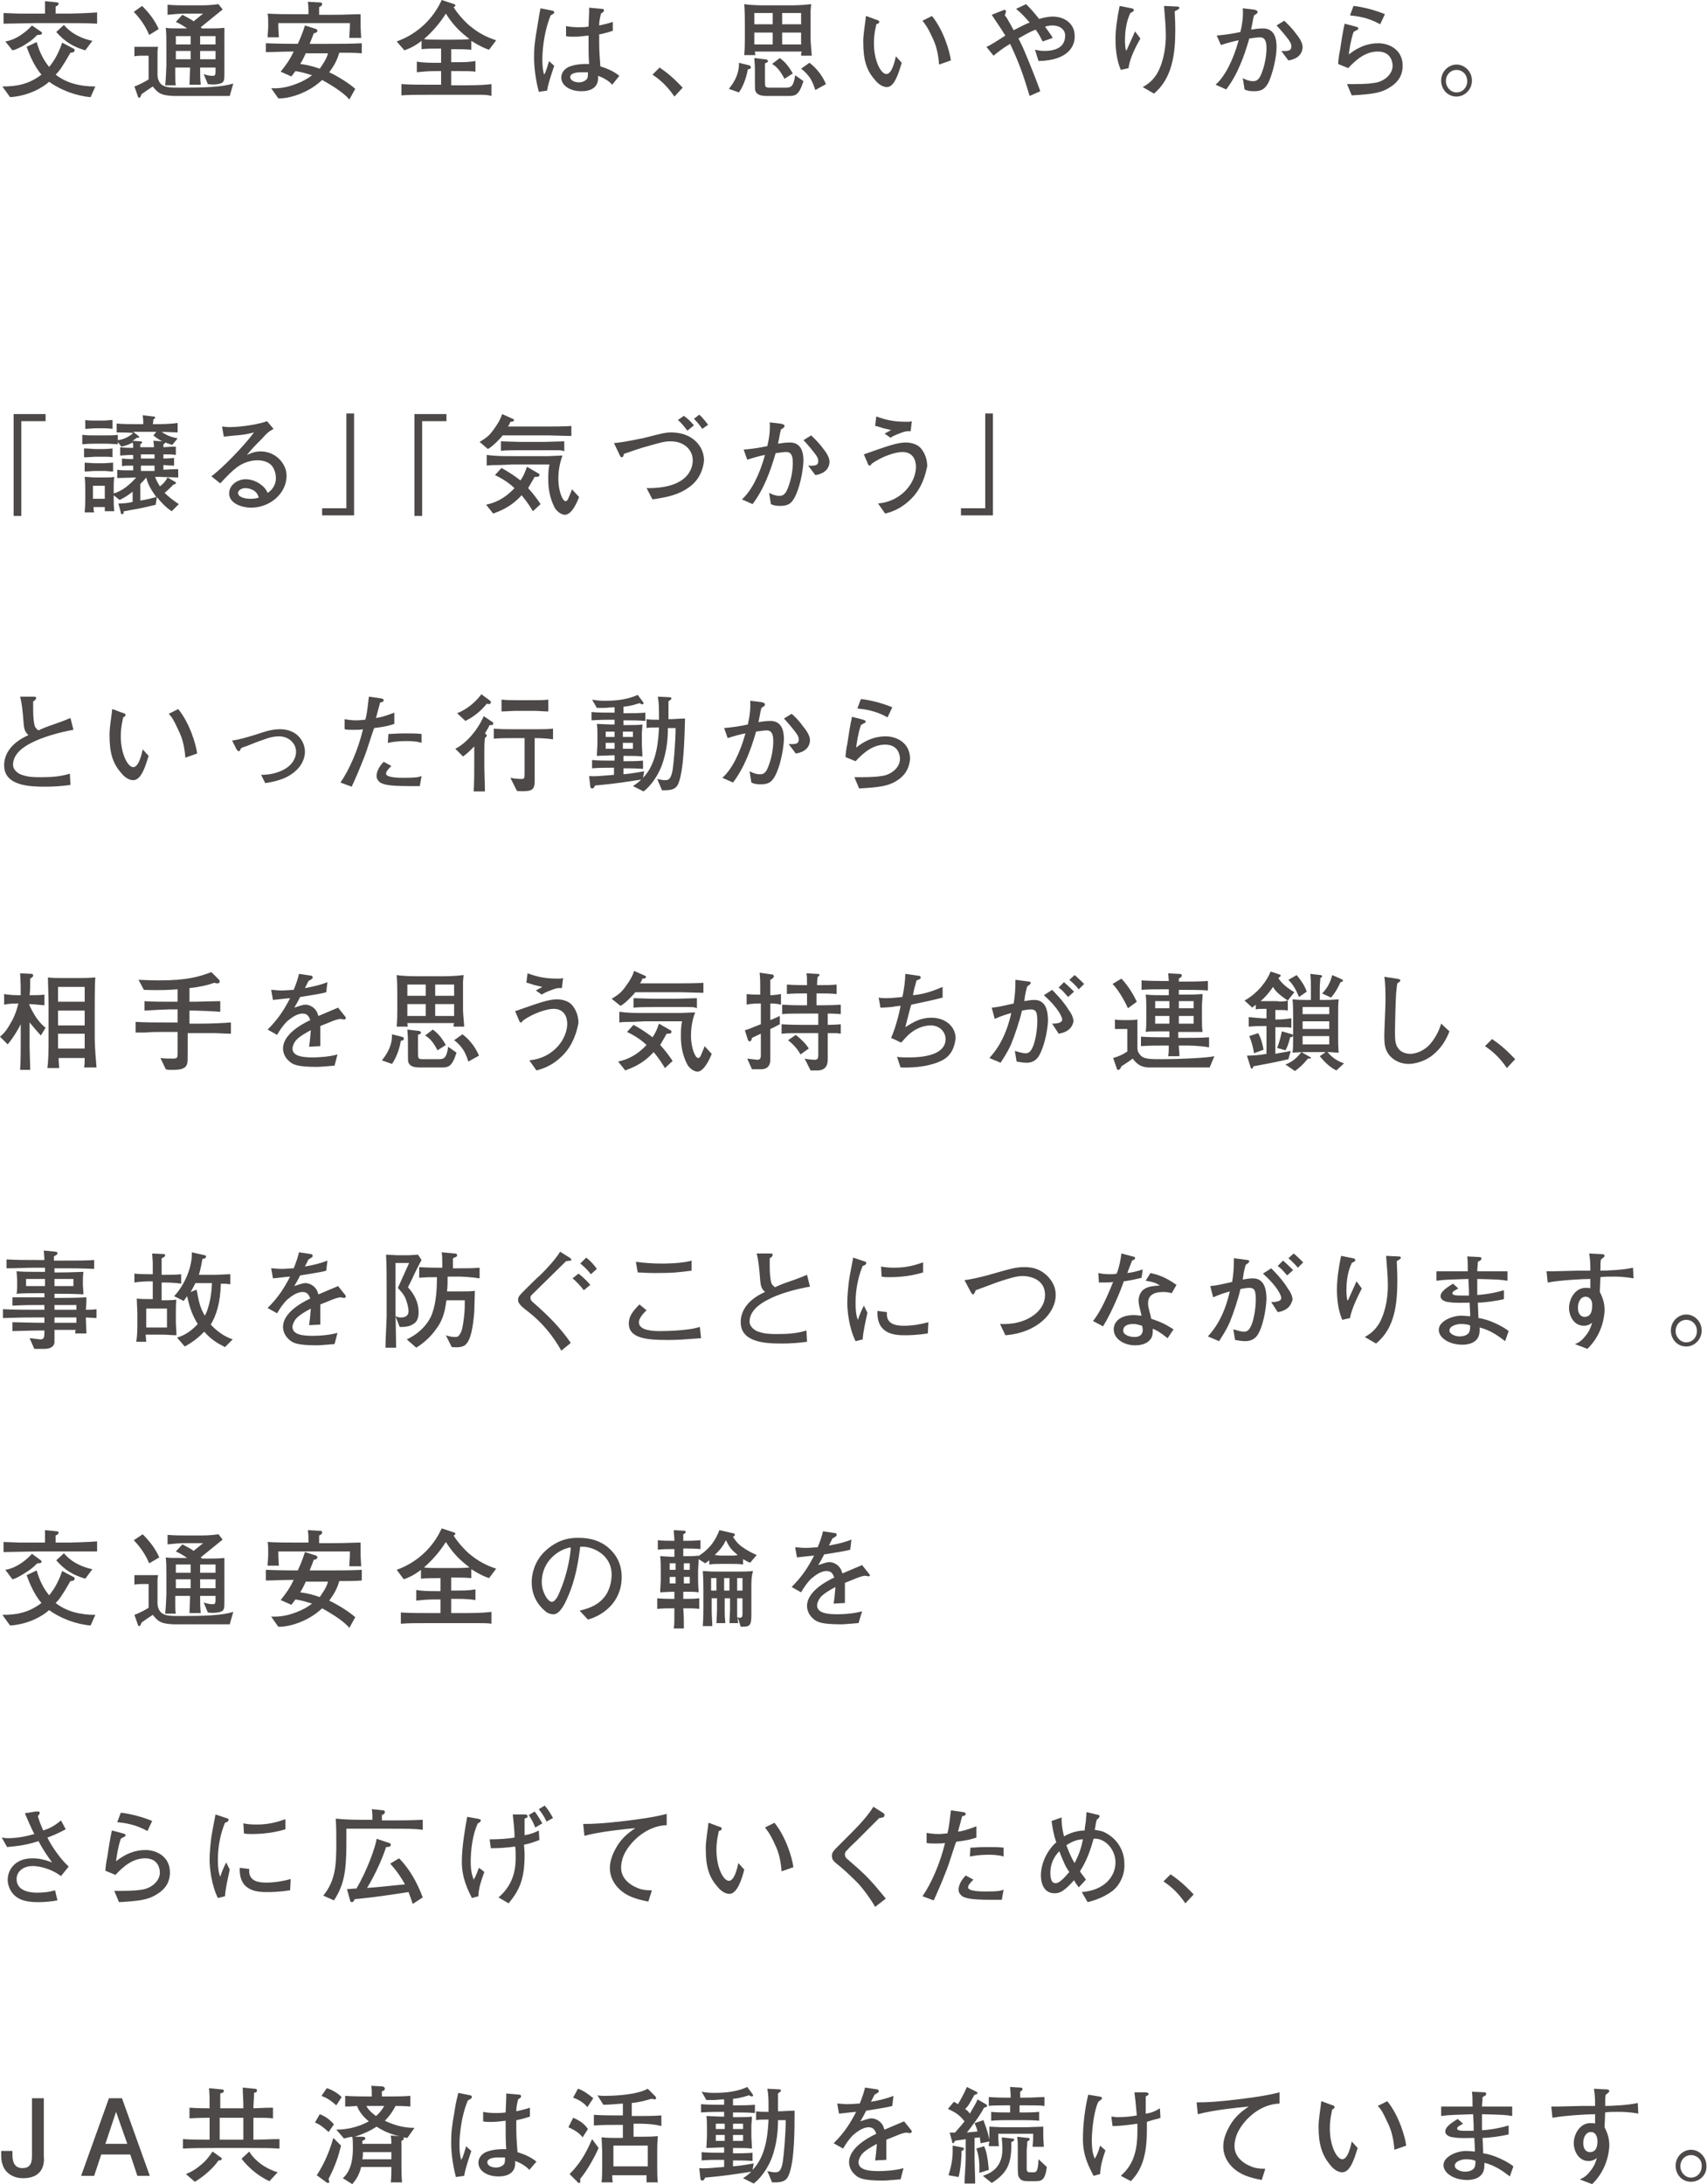 <?xml version="1.0" encoding="utf-8"?>
<!-- Generator: Adobe Illustrator 28.6.0, SVG Export Plug-In . SVG Version: 9.03 Build 54939)  -->
<svg version="1.1" id="レイヤー_1" xmlns="http://www.w3.org/2000/svg" xmlns:xlink="http://www.w3.org/1999/xlink" x="0px"
	 y="0px" viewBox="0 0 288.3 368.7" style="enable-background:new 0 0 288.3 368.7;" xml:space="preserve">
<style type="text/css">
	.st0{fill:#4C4948;}
</style>
<g>
	<path class="st0" d="M15.3,16.4c-2.4-0.2-5.1-1.2-7-2.6c-1.1,1-3.5,2.4-6.6,2.6l-1.3-1.8c2.5,0,4.5-0.4,6.6-2
		c-1.1-1.3-1.9-3-2.5-4.7l1.7-0.8c0.4,1.5,1.1,3,2.1,4.2c1-1.2,1.7-2.6,2.2-4.1l1.9,1c0.2,0.1,0.2,0.1,0.2,0.3
		c0,0.4-0.6,0.4-0.7,0.4c-1.5,2.6-1.9,3.1-2.5,3.7c1.9,1.5,4.3,2,6.7,2L15.3,16.4z M11.6,3.9H6C5.5,3.9,1,4,0.6,4V2.2
		c0.5,0,2.3,0.1,2.7,0.1c2.1,0,2.3,0,2.7,0h1.6c0-1.5,0-1.7,0-2.1l2,0.2c0.2,0,0.3,0.1,0.3,0.2c0,0.3-0.3,0.4-0.5,0.5
		c0,0.2,0,1,0,1.2h2.4c0.5,0,3.4-0.1,4.6-0.2V4C14.9,3.9,13,3.9,11.6,3.9z M6.3,5.9c-1,1-1.4,1.2-2.5,1.9C2.6,8.4,2.5,8.4,2.1,8.5
		L0.9,7c2-0.3,3.8-1.9,4.5-2.7L7,5.4C7,5.4,7.1,5.5,7.1,5.6C7.1,5.9,6.6,5.9,6.3,5.9z M14.4,8.5c-2-0.6-3.4-1.4-4.9-3.1l1.3-1.2
		c1.4,1.7,3.4,2.4,4.8,2.7L14.4,8.5z"/>
	<path class="st0" d="M25.2,5.9c-0.4-0.9-1-2.2-2.6-3.9L24,1c1.6,1.6,2.3,2.8,2.8,3.9L25.2,5.9z M38.8,16.2c-2.9,0-8.5,0-9.5,0
		c-2.2-0.1-2.6-0.5-3.5-1.6c-0.6,0.4-1.5,1-1.9,1.3c-0.1,0.3-0.2,0.6-0.4,0.6c-0.1,0-0.2-0.1-0.2-0.2l-0.6-1.7
		c0.9-0.3,2.3-1.1,2.4-1.2v-4h-1.3c-0.1,0-0.5,0-1.1,0.1V7.9c0.4,0,0.9,0,1.3,0h1.4c0.6,0,0.8,0,1.3,0c0,0.2-0.1,0.3-0.1,0.9
		c0,0.2,0,1,0,1.2v2.6c0,0.6,0.2,1.2,0.6,1.6c0.7,0.6,1.5,0.6,3.6,0.6c3.7,0,6.7-0.1,8.6-0.7L38.8,16.2z M37.9,7.6v4.6
		c0,1.3,0,1.7-0.7,1.9c-0.6,0.2-1.5,0.2-2.1,0.1l-0.7-1.7c0.5,0.2,1,0.3,1.5,0.3c0.3,0,0.5,0,0.5-0.7v-0.7h-2.6c0,1,0,1.9,0.1,2.9
		H32c0-0.6,0.1-2.1,0.1-2.5c0-0.1,0-0.2,0-0.4h-2.5c0,0.3,0,0.9,0,1.5c0,0.6,0,1.1,0.1,1.5h-1.8c0.1-0.8,0.2-3,0.2-3.3V7.6
		c0-0.9,0-2.1-0.1-2.9c0.7,0.1,0.9,0.1,2.8,0.1h0.8c-0.4-0.3-1.2-0.8-1.9-1.1l1.1-1.2c0.7,0.4,1.4,0.7,1.9,1.1l1.6-1.3h-3
		c-1,0-2,0.1-3,0.2V0.8c1,0.1,2.5,0.1,2.8,0.1h2.8c0.6,0,1.6,0,3-0.2l0.7,0.9l-3.7,3c0.1,0.1,0.1,0.1,0.2,0.2h1c0.9,0,1.9,0,2.8-0.1
		C37.9,5.2,37.9,6.6,37.9,7.6z M32.2,6.1h-2.5v1.4h2.5V6.1z M32.2,8.6h-2.5V10h2.5V8.6z M36.4,6.1h-2.6v1.4h2.6V6.1z M36.4,8.6h-2.6
		V10h2.6V8.6z"/>
	<path class="st0" d="M57.3,8.9c-0.3,1.1-0.8,2.1-1.7,3.3c1.5,0.7,3.4,1.9,4.4,2.8l-1,1.8c-0.8-1-2.6-2.2-4.6-3.3
		c-2.4,2.3-5.8,3.2-7.4,3.1l-1.2-1.7c0.3,0,0.4,0,0.7,0c2.3,0,5-1.2,6.2-2.2c-0.7-0.2-1.5-0.5-2.8-0.7c-0.4,0.5-0.5,0.7-0.7,0.9
		l-1.8-0.8c0.8-1,1.5-1.9,2.2-3.4c-2.1,0-3.3,0.1-4.7,0.1V7.3c2.2,0.1,5.1,0.1,5.4,0.1c0.5-1.1,0.9-2.1,1.2-3.1l1.9,0.6
		c0,0,0.2,0.1,0.2,0.3c0,0.3-0.4,0.4-0.6,0.4c-0.2,0.5-0.4,1.1-0.7,1.8h3.3c1.8,0,3.7,0,5.5-0.1V9C60,8.9,58.8,8.9,57.3,8.9z
		 M59,6.3c0-0.6,0.1-1,0.1-2.4H47c0,0.7,0,0.9,0.1,2.4h-1.9c0-0.5,0.1-1.2,0.1-2c0-0.9,0-1.6-0.1-2c1.5,0.1,3.3,0.1,4.8,0.1h2.1
		c0-1.1,0-1.2-0.1-2.1l1.8,0.1c0.4,0,0.6,0,0.6,0.3c0,0.3-0.3,0.4-0.5,0.5c0,0.7,0,0.8,0,1.3h2c2.5,0,3.9-0.1,5-0.1
		c0,0.4,0,0.8,0,1.5c0,1.4,0.1,2.1,0.1,2.5H59z M51.7,8.9c-0.5,1-0.6,1.3-1,1.9c1.7,0.2,3,0.7,3.3,0.8c0.4-0.6,1.1-1.5,1.4-2.6H51.7
		z"/>
	<path class="st0" d="M82.6,8.4c-0.6-0.2-1.4-0.5-3-1.5v1.5c-1-0.1-2.4-0.1-3.4-0.1v2.2h0.9c1.1,0,2.1,0,3.2-0.2v1.8
		C79.6,12,78.8,12,77.2,12h-1v2.4h2.5c2.4,0,3.5-0.1,4.3-0.2v2C82.3,16,81.8,16,80.9,16h-2.2h-6.1c-2.6,0-3.4,0-4.8,0.1v-1.9
		c1.7,0.1,2.7,0.1,4.8,0.1h1.9V12h-0.9c-1.3,0-2.3,0.1-3.2,0.2v-1.8c1.1,0.2,2.4,0.2,3.3,0.2h0.8V8.2c-1,0-2.4,0-3.3,0.1V6.9
		c-1.3,1-2.1,1.3-2.9,1.6L67,7c3.6-1.3,6.2-3.9,7.6-7l2.1,0.7c0.1,0,0.2,0.1,0.2,0.2c0,0.1,0,0.2-0.3,0.3c0.9,1.5,2.6,3.1,2.8,3.2
		c1.3,1.1,2.8,1.9,4.4,2.4L82.6,8.4z M75.3,2.3c-1,1.6-2.3,3.1-3.7,4.3c0.5,0.1,2,0.1,2.6,0.1h2.3c0.9,0,1.9,0,2.8-0.1
		C77.9,5.5,76.7,4.5,75.3,2.3z"/>
	<path class="st0" d="M93,2.6c-1.3,3.2-1.4,6.6-1.4,7.4c0,1.2,0.1,2,0.3,2.6c0.2-0.3,0.3-0.6,0.5-1.2c0.2-0.8,0.3-0.8,0.3-1.1
		l0.9,0.8c-0.1,0.4-1,2.8-1.2,4.2l-1.4,0.2c-0.6-2.3-0.8-4.3-0.8-5.9c0-1.5,0.1-2.6,0.6-5.4C91,3,91.1,2.2,91.3,1.4l2,0.4
		c0.1,0,0.3,0.1,0.3,0.3C93.6,2.3,93.5,2.3,93,2.6z M103.4,14.3c-0.5-0.6-1.5-1.2-2.4-1.5c0.2,2.1-1.4,2.6-2.8,2.6
		c-2,0-3.4-1-3.4-2.3c0-1.1,0.9-1.7,1.5-1.9c1.1-0.4,2.4-0.4,2.6-0.4c0.3,0,0.4,0,0.6,0c-0.1-1.4-0.1-1.9-0.1-4.8
		c-1.1,0.1-1.5,0.2-2.4,0.2c-0.6,0-1.1,0-1.4-0.1V4.4c0.4,0.1,1.2,0.2,2.1,0.2c0.5,0,1,0,1.7-0.1c0-0.3,0.1-2.1,0.1-2.5
		c0-0.3,0-0.4,0-0.7l2.2,0.2c0.1,0,0.3,0,0.3,0.3c0,0.2-0.1,0.2-0.5,0.5c-0.1,0.6-0.3,1-0.3,2c0.5-0.1,1.4-0.3,2.3-0.6v1.5
		c-1.2,0.4-2.2,0.6-2.3,0.6c0,0.2,0,1.4,0,1.5c0,1.3,0.1,2.6,0.2,3.9c0.9,0.3,2.1,0.7,3.2,1.6L103.4,14.3z M98.1,12.2
		c-1.1,0-1.8,0.3-1.8,0.8c0,0.5,0.6,0.9,1.5,0.9c0.6,0,1.2-0.3,1.4-0.7c0.1-0.3,0.1-0.6,0.1-1C98.9,12.2,98.6,12.2,98.1,12.2z"/>
	<path class="st0" d="M113.9,16.3c-1.1-1.6-2.2-2.7-3.7-3.7l1.2-1.2c2.2,1.5,3.3,2.8,3.9,3.4L113.9,16.3z"/>
	<path class="st0" d="M126.3,11.7c-0.3,1.8-1,3.2-1.5,3.9l-1.7-0.6c0.3-0.4,1.8-2.1,1.7-4.4l1.6,0.4c0.1,0,0.4,0.1,0.4,0.3
		C126.9,11.6,126.5,11.7,126.3,11.7z M135.3,9.3c0-0.3,0-0.3,0.1-0.6h-7.9c0,0.3,0,0.3,0.1,0.6h-1.9c0.1-1.2,0.1-2.3,0.1-3V4.5
		c0-1.3,0-2.5-0.1-3.8c1.2,0.2,3,0.2,3.6,0.2h3.8c1,0,2.3,0,3.9-0.2c-0.1,0.9-0.1,1.1-0.1,1.3c0,0.5,0,1.4,0,1.7v2.3
		c0,0.8,0,1.1,0.2,3.4H135.3z M130.5,2.2h-3.1v1.9h3.1V2.2z M130.5,5.5h-3.1v2h3.1V5.5z M133,16.2h-3.4c-0.9,0-1.7-0.1-2-0.8
		c-0.1-0.2-0.1-0.5-0.1-1.7v-1.8c0-0.5,0-0.7-0.1-2.1l1.7,0.2c0.3,0,0.6,0.1,0.6,0.3c0,0.3-0.4,0.3-0.5,0.4c0,0.8,0,0.9,0,1.3v1.7
		c0,1,0,1.1,0.9,1.1h2.4c1,0,1.5,0,1.8-2.1l1.4,1C134.9,16.2,134.3,16.2,133,16.2z M132.5,13.3c-0.4-0.7-1-1.9-2.1-2.5l1.3-1
		c1.1,0.8,1.6,1.6,2.2,2.6L132.5,13.3z M135.3,2.2h-3.2v1.9h3.2V2.2z M135.3,5.5h-3.2v2h3.2V5.5z M137.7,15.2
		c-0.2-0.6-0.4-1.2-0.8-1.9c-0.4-0.6-0.9-1.2-1.6-1.7l1.4-1c0.7,0.5,2,1.7,2.8,3.6L137.7,15.2z"/>
	<path class="st0" d="M149.8,14.7c-1,0-1.8-0.9-2.1-1.3c-1.4-1.6-1.9-3.4-1.9-6.3c0-0.7,0-1,0.4-3.9c0-0.1,0-0.4,0.1-0.5l1.6,0.6
		c0.4,0.1,0.6,0.2,0.6,0.4c0,0.2-0.2,0.3-0.5,0.4c-0.1,0.6-0.4,1.6-0.4,3.2c0,3,1.2,5.2,2.1,5.2c0.9,0,1.4-2,1.6-3l1,1.1
		C151.8,12.2,151.1,14.7,149.8,14.7z M158.6,10.9c-0.1-1.5-0.4-3.1-1.1-4.5c-0.9-2-1.4-2.5-1.7-2.9l1.6-0.8c1.9,2.3,3,5.9,3.2,7.5
		L158.6,10.9z"/>
	<path class="st0" d="M175.4,10.3l-0.6-1.9c0.5,0.1,1,0.2,1.6,0.2c1.3,0,3.5-0.3,3.5-2.6c0-1-0.9-1.7-2.1-1.7c-0.6,0-1,0.1-1.3,0.2
		c0.7,1,0.9,1.2,1.3,1.9L176.1,7c-0.2-0.3-0.5-1.1-1.2-2c-1,0.4-1.7,0.8-2.9,1.5c0.5,0.9,0.9,1.8,1.3,2.8c0.6,1.4,1.8,4.4,2.4,6.1
		l-1.8,0.8c-1.1-3.6-1.7-5.4-3.3-8.8c-1.5,0.9-2.3,1.6-2.8,2l-1.2-1.5c0.3-0.1,0.5-0.2,0.8-0.4c0.4-0.2,2.1-1.3,2.4-1.5
		c-0.1-0.1-0.1-0.2-0.2-0.3c-0.6-1-1.6-2.4-2.1-3.2l2-0.8c0.2-0.1,0.4,0,0.4,0.2c0,0.1-0.1,0.5-0.2,0.7C170,2.9,170,3,170.6,4
		l0.6,1.1c1-0.5,2.1-1.1,2.7-1.3c-0.7-0.8-1.4-1.6-2.3-2.3l1.7-0.8c0.8,0.8,1.5,1.6,2.2,2.5c0.4-0.1,1.3-0.4,2.3-0.4
		c2.1,0,3.7,1.3,3.7,3.2C181.6,7.4,180.8,10.2,175.4,10.3z"/>
	<path class="st0" d="M190.6,11.5l-1.3,0.3c-0.7-1.6-0.9-3.5-0.9-5.2c0-1.6,0.3-3.7,0.7-5.6l2,0.4c0.1,0,0.4,0.1,0.4,0.3
		c0,0.2-0.2,0.3-0.6,0.5c-0.7,1.5-0.9,3.1-0.9,4.7c0,0.6,0.1,1.6,0.2,1.6c0.1,0,0.1,0,0.2-0.3c0.2-0.4,1.2-2.7,1.3-2.9l0.9,1.2
		C191.7,8.1,190.8,9.9,190.6,11.5z M198.4,1.9c0,0.5,0.1,1.6,0.1,3.1c0,4.1-0.5,8.2-3.6,10.8l-1.9-1.1c0.5-0.3,1.7-0.9,2.6-2.6
		c1.1-2.2,1.3-4.6,1.3-6.2c0-1.6-0.2-3.3-0.3-4.9l2.1,0.1c0.2,0,0.5,0,0.5,0.3C198.9,1.7,198.6,1.8,198.4,1.9z"/>
	<path class="st0" d="M214.3,13.8c-0.6,1.2-1.2,1.6-2.5,1.6c-0.8,0-1.2-0.1-1.6-0.3l-0.3-1.9c0.6,0.3,1.1,0.5,1.7,0.5
		c0.4,0,1,0,1.5-1.4c0.5-1.3,0.8-2.8,0.8-4.2c0-1.2-0.3-1.8-1.1-1.8c-0.5,0-1,0.1-1.8,0.2c-0.9,3.1-2,6.1-3.9,8.6l-1.8-0.8
		c1.6-1.4,3-4.2,3.9-7.5c-0.7,0.1-2.4,0.6-3,0.8L205.5,6c1.2-0.1,2.7-0.3,4-0.6c0.3-1.3,0.5-2.6,0.4-4l1.7,0.2
		c0.1,0,0.8,0.1,0.8,0.4c0,0.2-0.1,0.3-0.6,0.6c-0.2,0.7-0.2,1-0.5,2.4c0.6-0.1,1.3-0.2,2-0.2c1.9,0,2.3,1.6,2.3,3.1
		C215.6,9.9,214.9,12.4,214.3,13.8z M217.6,10.2l-1.2-1.6c1.5,0.1,1.7-0.2,1.7-0.8c0-0.4-0.2-0.7-0.4-1c-0.5-0.7-1.6-2-2.1-2.5
		l1.3-0.8c0.4,0.4,1.2,1.1,2,2.2c0.9,1.1,1.1,1.8,1.1,2.3C219.9,9.7,218.3,10.1,217.6,10.2z"/>
	<path class="st0" d="M234.8,14.7c-1.5,1-3,1.2-6.5,1.4l-0.8-1.9c1.9,0,3.3,0,4.6-0.2c1.6-0.2,3.1-1.4,3.1-2.9
		c0-0.5-0.2-2.4-2.5-2.4c-2.1,0-3.7,1.4-5,2.8l-1.7-0.7c0-0.4,0.2-1.9,0.3-2.2c0.2-1.4,0.5-3.3,0.8-4.6l1.9,0.5
		c0.2,0.1,0.4,0.1,0.4,0.3c0,0.2-0.2,0.3-0.3,0.3c-0.2,0.1-0.3,0.2-0.5,0.3c-0.5,1.5-0.7,3-0.8,3.8c1.5-1.2,3.1-1.9,5-1.9
		c1.7,0,4.1,1,4.1,3.8C236.9,12.4,236.4,13.7,234.8,14.7z M233.1,4.1C231,2.9,229,2.7,228,2.6l0.6-1.6c1.8,0.2,3.9,0.8,5.3,1.4
		L233.1,4.1z"/>
	<path class="st0" d="M246,16.3L246,16.3c-1.5,0-2.6-1.2-2.6-2.7c0-1.5,1.2-2.7,2.6-2.7c1.4,0,2.6,1.2,2.6,2.7
		C248.6,15.1,247.4,16.3,246,16.3z M246,11.8c-1,0-1.8,0.8-1.8,1.9c0,1,0.8,1.9,1.8,1.9c1,0,1.8-0.8,1.8-1.9
		C247.8,12.6,247,11.8,246,11.8z"/>
	<path class="st0" d="M7.7,71.1H3.6v16H2.3V69.9h5.4V71.1z"/>
	<path class="st0" d="M29,86.3c-0.6-0.4-1.4-1-2.5-2.4l-0.2,1.3c-0.8,0.2-2,0.5-3.1,0.7c-1.8,0.3-2,0.4-2.3,0.4c0,0.2,0,0.5-0.3,0.5
		c-0.1,0-0.2-0.1-0.2-0.3l-0.4-1.5c0.7,0,2-0.1,2.4-0.3V83c-0.9,0.7-1.2,0.9-2.2,1.4l-1-0.8V84c0,0.7,0,1.4,0.1,2.3h-1.6
		c0-0.3,0-0.4,0-0.7h-1.9c0,0.4,0,0.5,0.1,0.9h-1.6c0.1-1.1,0.1-1.8,0.1-2.4v-1.5c0-0.4,0-1.4-0.1-2.1c0.5,0,1.2,0.1,1.8,0.1h1.6
		c0.7,0,1.2,0,1.6-0.1c-0.1,0.6-0.1,1.1-0.1,1.9v0.9c2.1-0.6,3.7-2.6,3.8-2.7c-0.2,0-2.6,0.1-3.2,0.1v-1.4c0.7,0.1,0.9,0.1,2.7,0.1
		v-0.8c-1.2,0-1.4,0-1.9,0.1v-1.3c1,0.1,1.8,0.1,1.9,0.1v-0.7c-1.2,0-1.8,0.1-2.2,0.1v-1.4c0.7,0.1,1.5,0.1,2.2,0.1
		c0-0.5,0-0.6-0.1-0.9c-0.9,0.5-1.5,0.6-1.9,0.7l-0.6-0.8v0.4c-0.3,0-1.2-0.1-1.9-0.1h-2.1c-0.1,0-1,0-2,0.1v-1.6
		c0.7,0.1,1.4,0.1,2.1,0.1h1.9c0.7,0,1.4,0,2-0.1v0.9c0.8-0.1,1.7-0.4,2.6-1.2C22,73,19.7,73,19.7,73v-1.5c1.1,0.1,2.3,0.1,3.4,0.1
		h1.1c0-0.6,0-0.8-0.1-1.5l1.7,0.2c0.2,0,0.4,0,0.4,0.2c0,0.1-0.1,0.2-0.3,0.3c0,0.3,0,0.4-0.1,0.8h0.9c0.3,0,1.9,0,3.3-0.2V73
		c-0.4,0-2.3-0.1-2.7-0.1c1.1,0.8,2.2,1,2.7,1.1l-0.9,1.1c-0.3-0.1-0.7-0.2-1.2-0.4c0,0.1-0.1,0.2-0.3,0.3c0,0.1,0,0.3,0,0.5
		c1.3-0.1,1.5-0.1,2.1-0.1v1.4c-0.6-0.1-1-0.1-2.1-0.1v0.7c0.1,0,0.9,0,1.8-0.1v1.3c-0.5,0-0.6,0-1.8-0.1v0.8
		c1.6-0.1,1.8-0.1,2.5-0.1v1.4c-0.7,0-3-0.1-3.2-0.1h-0.7c0.2,0.6,0.5,1.1,0.8,1.6c0.8-0.6,1-1,1.3-1.5l1.2,0.7
		c0.2,0.1,0.2,0.1,0.2,0.3c0,0.1-0.1,0.1-0.4,0.2c-0.5,0.5-1,1-1.5,1.4c0.7,0.7,1.5,1.3,2.4,1.9L29,86.3z M17.6,77.1h-1.5
		c-0.2,0-1.4,0.1-1.9,0.1v-1.5c0.7,0,1.5,0.1,1.9,0.1h1.3c0.2,0,0.8,0,1.6-0.1v1.5C18.8,77.1,17.9,77.1,17.6,77.1z M17.6,79.5h-1.5
		c-0.5,0-1.3,0.1-1.8,0.1v-1.5c0.3,0,1.3,0.1,1.6,0.1h1.7c0.3,0,1.2-0.1,1.5-0.1v1.5C18.6,79.6,18.1,79.5,17.6,79.5z M17.6,72.3
		h-1.4c-0.5,0-1.4,0.1-1.8,0.1v-1.5c0.4,0.1,1.3,0.1,1.7,0.1h1.4c0.5,0,1-0.1,1.5-0.1v1.5C18.3,72.3,17.6,72.3,17.6,72.3z M17.7,82
		h-2v2.2h2V82z M25.9,73.5l0.5-0.6h-3.4c-0.1,0-0.3,0-0.5,0l0.9,0.7c0.1,0.1,0.1,0.1,0.1,0.2c0,0.1-0.1,0.1-0.2,0.1
		c-0.1,0-0.2,0-0.2,0c-0.3,0.2-0.4,0.4-0.8,0.5l1.3,0.1c0.2,0,0.4,0,0.4,0.2c0,0.1-0.2,0.2-0.3,0.3c0,0.2,0,0.2,0,0.5H26
		c0-0.3,0-0.4-0.1-1.1l1.5,0.1C26.8,74.2,26.4,73.9,25.9,73.5z M24.7,80.6L24.7,80.6c-0.3,0.4-0.8,0.9-1,1.1v2.8
		c1.3-0.2,1.9-0.4,2.7-0.6C25.9,83.2,25,82,24.7,80.6z M26.1,76.7h-2.3v0.7h2.3V76.7z M26.1,78.6h-2.3v0.9h2.3V78.6z"/>
	<path class="st0" d="M42.4,85.7c-1.5,0-3.7-0.7-3.7-2.4c0-1.5,1.5-2.4,2.8-2.4c0.8,0,1.9,0.3,2.8,1.1c0.5,0.4,0.7,0.8,0.9,1.2
		c0.5-0.3,1.4-1.1,1.4-2.5c0-0.3-0.1-1.5-0.8-2.2c-0.7-0.7-1.8-0.8-2.3-0.8c-1.3,0-2.6,0.5-3.5,1.2c-0.8,0.6-1.4,1.2-2.8,2.7
		l-1.5-1.2c1.8-1.3,5.5-5.1,7.2-7.4c-1.2,0.3-1.8,0.4-3,0.5c-0.3,0-1.8,0.2-2.1,0.2L37.5,72c0.3,0,0.6,0.1,1.2,0.1
		c2.4,0,5.4-0.6,6.4-1l1.1,1.3c-0.9,0.5-1.1,0.7-2,1.7c-1.3,1.3-1.5,1.5-2.5,2.7c0.5-0.2,1.2-0.6,2.3-0.6c2.6,0,4.4,2.1,4.4,4.1
		C48.4,83.3,45.6,85.7,42.4,85.7z M43,82.9c-0.4-0.3-1-0.5-1.5-0.5c-0.9,0-1.3,0.5-1.3,0.8c0,0.7,1.1,1,2.1,1c0.7,0,1.1-0.1,1.4-0.2
		C43.6,83.6,43.4,83.2,43,82.9z"/>
	<path class="st0" d="M54.4,85.8h4.1v-16h1.3v17.2h-5.4V85.8z"/>
	<path class="st0" d="M75.4,71.1h-4.1v16h-1.3V69.9h5.4V71.1z"/>
	<path class="st0" d="M92.7,73.5h-7.8c-0.2,0.3-1.7,1.9-2.5,2.3L81,74.6c1-0.6,1.6-1,2.3-2c0.6-0.8,1.2-1.7,1.5-2.7l1.8,0.8
		c0.1,0,0.2,0.1,0.2,0.2c0,0.3-0.4,0.3-0.6,0.3c-0.1,0.3-0.2,0.5-0.4,0.8h6.5c0.4,0,3.4,0,4.2-0.1v1.7
		C95.8,73.6,93.4,73.5,92.7,73.5z M90,86.3c-0.3-0.5-0.9-1.5-1.9-2.7c-1.9,2.1-3.8,2.7-4.8,3.1l-1.2-1.5c1.3-0.3,2.9-0.8,4.8-2.8
		c-1.4-1.3-2.7-1.9-3.3-2.2l1.1-1.2c0.7,0.4,1.8,1,3.2,2.1c0.7-1,0.9-1.8,1.1-2.3l1.9,1.1c0.2,0.1,0.2,0.1,0.2,0.3
		c0,0.3-0.3,0.3-0.8,0.3c-0.3,0.5-0.8,1.4-1.1,1.9c0.8,0.9,1.3,1.5,2.1,2.7L90,86.3z M95.4,86.9c-0.2,0-0.9-0.1-1.6-1
		c-0.1-0.2-1.2-1.9-1.2-4.9c0-0.9,0-1.7,0.2-2.6h-6.2c-0.1,0-1.8,0.1-2.2,0.1c-0.8,0-1.6,0-2.2,0.1v-1.8c1.5,0.2,2.6,0.2,4.4,0.2
		h4.4h1.6c0.4,0,2.1-0.1,2.4-0.1c-0.6,1.6-0.7,3-0.7,4c0,1.9,0.7,3.7,1.2,3.7c0.1,0,0.3,0,0.5-0.5c0.1-0.3,0.5-1.1,0.6-1.5l1.2,1.3
		C97.5,84.7,96.6,86.9,95.4,86.9z M93.7,76h-1.9h-3.7c-1.2,0-2.6,0-3.5,0.1v-1.6c0.2,0,3,0.1,3.3,0.1h3.9c0.8,0,2.8-0.1,3.5-0.1v1.7
		C95,76,94.6,76,93.7,76z"/>
	<path class="st0" d="M116.7,82c-2.1,1.7-4.6,2-6.5,2.3l-1-1.9c7.8,0.1,7.8-4.2,7.8-4.7c0-1.8-1.5-3.2-3.7-3.2
		c-1.2,0-1.7,0.2-4.9,1.1c-1.6,0.5-2.3,0.8-3,1c-0.1,0.4-0.2,0.6-0.4,0.6c-0.1,0-0.2-0.1-0.3-0.3l-1-2.1c2.2-0.2,4.5-0.8,4.8-0.8
		c3.5-0.9,3.9-1,4.9-1c3.5,0,5.5,2.3,5.5,4.7C118.8,79.2,118.1,80.9,116.7,82z M116.1,72.7c-0.4-0.5-0.9-1.2-1.6-1.8l1-0.7
		c0.8,0.6,1,0.8,1.7,1.6L116.1,72.7z M118.6,72.4c-0.5-0.8-1.1-1.4-1.4-1.7l0.9-0.7c0.7,0.6,1.3,1.5,1.5,1.7L118.6,72.4z"/>
	<path class="st0" d="M134.3,83.8c-0.6,1.2-1.2,1.6-2.5,1.6c-0.8,0-1.2-0.1-1.6-0.3l-0.3-1.9c0.6,0.3,1.1,0.5,1.7,0.5
		c0.4,0,1,0,1.5-1.4c0.5-1.3,0.8-2.8,0.8-4.2c0-1.2-0.3-1.8-1.1-1.8c-0.5,0-1,0.1-1.8,0.2c-0.9,3.1-2,6.1-3.9,8.6l-1.8-0.8
		c1.6-1.4,3-4.2,3.9-7.5c-0.7,0.1-2.4,0.6-3,0.8l-0.6-1.7c1.2-0.1,2.7-0.3,4-0.6c0.3-1.3,0.5-2.6,0.4-4l1.7,0.2
		c0.1,0,0.8,0.1,0.8,0.4c0,0.2-0.1,0.3-0.6,0.6c-0.2,0.7-0.2,1-0.5,2.4c0.6-0.1,1.3-0.2,2-0.2c1.9,0,2.3,1.6,2.3,3.1
		C135.6,79.9,135,82.4,134.3,83.8z M137.7,80.2l-1.2-1.6c1.5,0.1,1.7-0.2,1.7-0.8c0-0.4-0.2-0.7-0.4-1c-0.5-0.7-1.6-2-2.1-2.5
		l1.3-0.8c0.4,0.4,1.2,1.1,2,2.2c0.9,1.1,1.1,1.8,1.1,2.3C140,79.7,138.4,80.1,137.7,80.2z"/>
	<path class="st0" d="M153.9,84.2c-1.9,1.9-3.7,2.3-4.4,2.5l-1.2-1.7c0.8-0.1,2.4-0.3,4-1.6c1.5-1.2,2.4-3,2.4-4.6
		c0-1.1-0.5-2.5-2.3-2.5c-1.1,0-3.4,0.7-5.2,2c-0.1,0.1-0.1,0.3-0.3,0.3c-0.2,0-0.3-0.2-0.4-0.5l-0.6-1.4c4-1.4,5.6-2,7.1-2
		c0.2,0,1.9,0,2.7,1.2c0.6,0.8,0.9,1.8,0.9,2.8C156.3,80.2,155.7,82.4,153.9,84.2z M153.8,72.8c-0.3,0-0.7-0.1-1.7,0.3
		c-1.1,0.4-1.4,0.6-1.7,0.8l-1-0.7c0.2-0.1,0.9-0.5,1.1-0.6c-1.2-0.3-1.4-0.3-1.6-0.4c-0.9-0.3-1-0.3-1.1-0.3l0.2-1.6
		c1.9,0.7,3.2,0.9,5.2,0.9c0.3,0,0.5,0,0.8-0.1L153.8,72.8z"/>
	<path class="st0" d="M162.3,85.8h4.1v-16h1.3v17.2h-5.4V85.8z"/>
	<path class="st0" d="M5.3,125.4c-1,0.5-3.1,1.7-3.1,3.7c0,1,1.1,1.6,1.5,1.7c1.1,0.4,2.2,0.4,3.2,0.4c1.7,0,3.3-0.1,4.9-0.6
		l0.1,1.9c-1.4,0.2-2.8,0.3-4.2,0.3c-2.6,0-7-0.1-7-3.6c0-3.2,3.2-4.7,4.1-5.1c-0.5-0.5-0.7-0.8-0.8-1.9c-0.2-2.5-0.3-3.4-0.6-4.6
		l2,0c0.5,0,0.7,0,0.7,0.2c0,0.3-0.3,0.5-0.5,0.6c0,0.4,0,0.8,0,1.3c0,1.5,0.1,2,0.2,2.6c0.1,0.5,0.3,0.7,0.7,1
		c0.6-0.3,1.3-0.6,2.8-1.1c1.7-0.6,2.1-0.8,2.6-1l0.5,2C10,123.6,7,124.5,5.3,125.4z"/>
	<path class="st0" d="M22.5,131.7c-1,0-1.8-0.9-2.1-1.3c-1.4-1.6-1.9-3.4-1.9-6.3c0-0.7,0-1,0.4-3.9c0-0.1,0-0.4,0.1-0.5l1.6,0.6
		c0.4,0.1,0.6,0.2,0.6,0.4c0,0.2-0.2,0.3-0.4,0.4c-0.1,0.6-0.4,1.6-0.4,3.2c0,3,1.2,5.2,2.1,5.2c0.9,0,1.4-2,1.6-3l1,1.1
		C24.6,129.2,23.9,131.7,22.5,131.7z M31.3,127.9c-0.1-1.5-0.4-3.1-1.1-4.5c-0.9-2-1.3-2.5-1.7-2.9l1.6-0.8c1.9,2.3,3,5.9,3.2,7.5
		L31.3,127.9z"/>
	<path class="st0" d="M48.9,130.9c-0.8,0.5-2.1,1-4.1,1.3l-0.7-1.4c0.9,0,2.6-0.1,4.2-1.1c0.8-0.5,1.7-1.5,1.7-2.8
		c0-1.4-1.2-2.6-2.9-2.6c-0.6,0-1.4,0.1-2.7,0.6c-0.4,0.1-2.4,0.9-2.9,1.1c-0.7,0.2-0.8,0.3-0.9,0.5c-0.1,0.3-0.1,0.3-0.3,0.3
		c-0.2,0-0.4-0.4-0.4-0.4l-0.7-1.4c1.1-0.1,2.7-0.6,3.7-0.9c2.1-0.7,3.1-1,4.4-1c2.9,0,4.2,2.1,4.2,3.8
		C51.5,127.7,51.2,129.5,48.9,130.9z"/>
	<path class="st0" d="M66.6,122.2c-0.9,0.3-1.7,0.5-3.4,0.7c-0.3,0.7-1.3,4-1.6,4.7c-0.9,2.3-1.6,3.9-2.2,5.2l-1.9-0.7
		c1.4-2,3-5.5,3.8-9c-0.4,0.1-0.9,0.1-1.7,0.1c-0.6,0-1,0-1.4-0.1l0-1.7c0.5,0.1,1.2,0.2,2,0.2c0.7,0,1.1-0.1,1.5-0.1
		c0.2-0.7,0.3-1.2,0.6-3.9l2.1,0.3c0.3,0.1,0.4,0.1,0.4,0.3c0,0.2-0.1,0.3-0.6,0.4c-0.3,1.1-0.4,1.5-0.7,2.6
		c0.8-0.1,1.5-0.3,3.1-0.9L66.6,122.2z M70.9,132.7c-0.7,0-1.3,0-1.8,0c-3.7,0-4.3-0.3-4.9-0.6c-0.2-0.2-0.6-0.5-0.6-1.1
		c0-1.1,0.9-2.1,1.2-2.4l1.3,0.7c-0.4,0.4-0.9,0.9-0.9,1.3c0,0.7,2.3,0.7,3,0.7c2,0,2.5-0.1,3-0.3L70.9,132.7z M71.2,125.4
		c-0.3-0.1-1-0.3-2.5-0.3c-1.8,0-2.6,0.2-3.2,0.3l0.1-1.5c0.6,0,1.5-0.1,2.7-0.1c1.2,0,2.1,0,2.9,0.1L71.2,125.4z"/>
	<path class="st0" d="M82.7,122.4c-0.2,0.4-0.3,0.6-0.8,1.4c0.3,0.2,0.3,0.3,0.3,0.4c0,0.1,0,0.1-0.3,0.4c-0.1,0.6-0.1,1.8-0.1,2.5
		v2.1c0,1.1,0.1,3.3,0.1,4.4H80c0.1-1.5,0.1-3.4,0.1-5V126c-0.8,0.8-1.2,1.2-1.9,1.7l-1.3-1.3c1.6-0.8,3.6-2.8,4.8-5.5l1.5,1
		c0.1,0.1,0.1,0.1,0.1,0.2C83.3,122.4,83.3,122.4,82.7,122.4z M82.2,118.8c-1.3,1.7-3,2.6-3.6,2.9l-1.4-1.3c1.8-0.7,3.2-2,4.1-3.2
		l1.5,1.1c0,0,0.1,0.1,0.1,0.2C82.9,118.9,82.6,118.9,82.2,118.8z M90.3,124.6v4.2c0,0.9,0,2.3,0,3.2c0,0.5-0.1,1.2-0.7,1.4
		c-0.4,0.2-2,0.2-2.3,0.1l-1.1-2.2c0.5,0.1,1.3,0.2,1.9,0.2c0.5,0,0.5-0.2,0.5-1.1v-5.8h-2c-0.9,0-2.3,0-3.2,0.1V123
		c1,0.1,2.2,0.1,3.3,0.1h3.5h0.4c0.9,0,2,0,2.8-0.1v1.8C92.6,124.7,91.7,124.6,90.3,124.6z M90.2,120h-2.9c-0.8,0-1.9,0.1-2.6,0.1
		v-2c0.8,0.1,2,0.1,2.8,0.1h2.6c0.8,0,1.8,0,2.5-0.1v2C91.8,120.1,91,120,90.2,120z"/>
	<path class="st0" d="M114.6,132.2c-0.3,0.7-0.7,1.3-2.8,1.2l-0.8-1.9c0.5,0.1,0.9,0.2,1.3,0.2c0.6,0,1-0.1,1.3-1.7
		c0.2-1.3,0.5-4.8,0.5-7.1h-1.3c0,1.4-0.1,3.9-1.1,6.5c-0.6,1.5-1.7,3.2-3,4.2l-1.8-0.9c0.4-0.3,0.8-0.5,1.4-1.1
		c-3.3,0.5-4.5,0.7-7.8,1c-0.1,0.2-0.2,0.5-0.5,0.5c-0.2,0-0.3-0.2-0.3-0.3l-0.2-1.8c1,0.1,1.7,0,4.2-0.2v-1.2H103c-0.5,0-2,0-3,0.1
		v-1.4c1,0.1,2.4,0.1,3,0.1h0.8v-0.9h-0.3c-0.6,0-2.1,0.1-2.7,0.1c0-0.4,0.1-1.5,0.1-2.1v-1.4c0-0.3,0-1.5-0.1-1.9
		c0.4,0,1.8,0.1,2.3,0.1h0.7v-0.8h-0.8c-0.3,0-1.7,0-3.1,0.1v-1.4c1,0.1,2.4,0.1,3.1,0.1h0.8v-0.9c-0.8,0-1.3,0.1-1.7,0.1
		c-0.4,0-0.9,0-1.3,0l-0.8-1.4c0.5,0.1,1.1,0.2,2.1,0.2c0.9,0,3.5,0,5.6-1l0.9,1.2c0,0.1,0.1,0.1,0.1,0.2c0,0.1-0.1,0.2-0.2,0.2
		c-0.2,0-0.4-0.2-0.5-0.2c-0.3,0.1-1.5,0.5-2.7,0.6v1.1h0.6c0.6,0,2.1,0,3.1-0.1v1.4c-1-0.1-2.5-0.1-3.1-0.1h-0.6v0.8h0.6
		c0.8,0,2.1,0,2.6-0.1c0,0.4-0.1,1.3-0.1,1.5v1.9c0,0.3,0.1,1.4,0.1,2c-0.8-0.1-1.6-0.1-2.8-0.1h-0.4v0.9h0.3c0.6,0,2,0,3-0.1v1.4
		c-0.9-0.1-2.4-0.1-3-0.1h-0.3v1c1.2-0.1,2.4-0.3,3.5-0.5l-0.2,1.1c2.5-2.5,2.6-6.9,2.7-8.5c-1,0-1.7,0-2.1,0.1v-1.5
		c0.5,0.1,1.4,0.1,2.1,0.1c0-2.1,0-2.8-0.2-3.9l2,0.1c0.2,0,0.3,0.1,0.3,0.2c0,0.2-0.3,0.3-0.5,0.5v0.6c0,0.4,0,2.1,0,2.4h0.4
		c0.5,0,1.4-0.1,2.4-0.1C115.6,124.5,115.5,129.9,114.6,132.2z M103.8,123.5h-1.5v0.9h1.5V123.5z M103.8,125.4h-1.5v1h1.5V125.4z
		 M106.9,123.5h-1.7v0.9h1.7V123.5z M106.9,125.4h-1.7v1h1.7V125.4z"/>
	<path class="st0" d="M131,130.8c-0.6,1.2-1.2,1.6-2.5,1.6c-0.8,0-1.2-0.1-1.6-0.3l-0.3-1.9c0.6,0.3,1.1,0.5,1.7,0.5
		c0.5,0,1,0,1.5-1.4c0.5-1.3,0.8-2.8,0.8-4.2c0-1.2-0.3-1.8-1.1-1.8c-0.5,0-1,0.1-1.8,0.2c-0.9,3.1-2,6.1-3.9,8.6l-1.8-0.8
		c1.6-1.4,3-4.2,3.9-7.5c-0.7,0.1-2.4,0.6-3,0.8l-0.6-1.7c1.2-0.1,2.7-0.3,4-0.6c0.3-1.3,0.5-2.6,0.4-4l1.7,0.2
		c0.1,0,0.8,0.1,0.8,0.4c0,0.2-0.1,0.3-0.6,0.6c-0.2,0.7-0.2,1-0.5,2.4c0.6-0.1,1.3-0.2,2-0.2c1.9,0,2.3,1.6,2.3,3.1
		C132.3,126.9,131.7,129.4,131,130.8z M134.4,127.2l-1.2-1.6c1.5,0.1,1.7-0.2,1.7-0.8c0-0.4-0.2-0.7-0.4-1c-0.5-0.7-1.6-2-2.1-2.5
		l1.3-0.8c0.5,0.4,1.2,1.1,2,2.2c0.9,1.1,1.1,1.8,1.1,2.3C136.7,126.7,135.1,127.1,134.4,127.2z"/>
	<path class="st0" d="M151.6,131.7c-1.5,1-3,1.2-6.5,1.4l-0.8-1.9c1.9,0,3.3,0,4.6-0.2c1.6-0.2,3.1-1.4,3.1-2.9
		c0-0.5-0.2-2.4-2.5-2.4c-2.1,0-3.7,1.4-5,2.8l-1.7-0.7c0-0.4,0.2-1.9,0.3-2.2c0.2-1.4,0.5-3.3,0.8-4.6l1.9,0.5
		c0.2,0.1,0.4,0.1,0.4,0.3c0,0.2-0.2,0.3-0.3,0.3c-0.2,0.1-0.3,0.2-0.5,0.3c-0.5,1.5-0.7,3-0.8,3.8c1.5-1.2,3.1-1.9,5-1.9
		c1.7,0,4.1,1,4.1,3.8C153.6,129.4,153.1,130.7,151.6,131.7z M149.9,121.1c-2.1-1.2-4.1-1.4-5.1-1.5l0.6-1.6
		c1.8,0.2,3.9,0.8,5.3,1.4L149.9,121.1z"/>
	<path class="st0" d="M6.9,174.8c-1.1-1.2-1.2-1.4-1.9-2.2v3.6c0,1.6,0.1,3.4,0.1,4.4H3.4c0.1-1.6,0.1-3.1,0.1-4.5v-3.2
		c-0.4,0.8-1.2,2.2-2.2,3.4L0,175c0.5-0.4,1.1-1,1.8-2.3c0.5-0.8,1-2,1.3-3.3c-0.5,0-1.6,0-2.4,0.2v-1.8C1.7,168,3,168,3,168h0.5
		c0-1.7,0-2-0.1-3.7l2,0.1c0.1,0,0.2,0.1,0.2,0.3c0,0.1,0,0.2-0.5,0.5c0,1.6,0,1.8-0.1,2.8c0.7,0,1.8,0,2.5-0.1v1.8
		c-1-0.1-2.2-0.2-2.6-0.2c0.3,0.8,0.9,1.8,1.3,2.4c0.6,0.8,1.1,1.3,1.5,1.6L6.9,174.8z M14.2,180.2c0.1-0.6,0.1-0.7,0.1-1.6H9.9
		c0,0.6,0.1,1.4,0.1,1.7H8c0.2-1.5,0.2-3.1,0.2-4.7v-6c0-1.6-0.1-3.5-0.1-4.6c0.7,0.1,1.4,0.1,2.2,0.1h3.3c0.5,0,1.3,0,2.5-0.1
		c-0.1,1-0.1,4.3-0.1,4.8v5.6c0,1.2,0.2,3.7,0.3,4.8H14.2z M14.3,166.6H9.8v2.5h4.5V166.6z M14.3,170.6H9.8v2.5h4.5V170.6z
		 M14.3,174.5H9.8v2.5h4.5V174.5z"/>
	<path class="st0" d="M36.3,174.4c-0.8,0-1.3,0-2.7,0h-1.9v3.1c0,1.5,0,1.7-0.1,2.1c-0.3,0.9-1.2,1-2.6,1c-0.5,0-0.7,0-1-0.1
		l-0.9-1.9c0.6,0.1,1.4,0.1,2.1,0.1c0.8,0,0.8-0.2,0.8-1v-3.5h-2c-1.9,0-2.1,0-3.5,0.1c-0.9,0-1.1,0-1.6,0v-1.8
		c1.2,0.1,3.6,0.1,5.1,0.1h2v-2.2h-1.4c-0.5,0-2.8,0.1-4.2,0.2V169c0.8,0.1,3.5,0.1,4.2,0.1h1.4v-2.1c-1,0.1-3.3,0.2-5.7,0.1
		l-0.9-1.7c0.5,0,1.7,0.1,3.5,0.1c4.6,0,6.7-0.6,8.8-1.4l1.2,1.2c0.1,0.1,0.2,0.2,0.2,0.4c0,0.2-0.1,0.3-0.4,0.3
		c-0.1,0-0.2,0-0.5-0.1c-1.1,0.4-2.4,0.7-4.2,0.9v2.3h1c0.5,0,3.3-0.1,4.2-0.1v1.8c-1.3-0.1-3.6-0.2-4.2-0.2h-1v2.2h1.9
		c1.8,0,3.9-0.1,5.1-0.2v1.9C38.2,174.5,36.7,174.4,36.3,174.4z"/>
	<path class="st0" d="M58.1,172.1c-0.1,0-0.5-0.1-0.7-0.1c-1,0.2-1,0.3-3.3,1.2c0,0.5,0,2.9,0,3.4l-1.9,0.1c0.1-0.6,0.2-1.5,0.3-2.8
		c-1.1,0.6-1.8,1-2.4,1.6c-0.4,0.4-0.7,1.1-0.7,1.5c0,1.4,2,1.5,3.5,1.5c0.9,0,2.7-0.1,4.1-0.5l-0.5,1.9c-0.1,0-0.3,0-1.3,0.1
		c-0.4,0-0.9,0.1-1.7,0.1c-3.3,0-4.1-0.4-4.7-1c-0.6-0.5-1-1.3-1-2.1c0-2.3,2.9-4,4.6-4.8c-0.2-0.5-0.4-1.1-1.3-1.1
		c-1,0-2,0.8-2.6,1.3c-0.8,0.8-1.3,1.6-1.7,2.3l-1.6-0.9c1.9-1.9,2.8-3.4,3.8-5.3c-1.3,0.1-1.8,0.2-2.9,0.3l-0.3-1.7
		c0.5,0,1,0.1,1.7,0.1c0.9,0,1.6-0.1,2.1-0.1c0.5-1.2,0.7-1.9,0.9-2.7l2,0.3c0.2,0,0.3,0.1,0.3,0.3c0,0.2,0,0.2-0.7,0.6
		c-0.3,0.6-0.4,0.8-0.6,1.2c1.7-0.3,2.8-0.6,3.8-1l-0.2,1.7c-1,0.3-3.3,0.6-4.4,0.8c-0.4,0.8-0.7,1.3-1,1.8c0.4-0.1,1.3-0.5,1.9-0.5
		c0.6,0,1.6,0.4,2,1.4c0.1,0.2,0.1,0.4,0.2,0.5c2.3-1,2.4-1,3.3-1.4l1.2,1.5c0.1,0.1,0.1,0.2,0.1,0.3
		C58.4,172,58.3,172.1,58.1,172.1z"/>
	<path class="st0" d="M67.7,175.7c-0.3,1.8-1,3.2-1.5,3.9l-1.7-0.6c0.3-0.4,1.8-2.1,1.7-4.4l1.6,0.4c0.1,0,0.4,0.1,0.4,0.3
		C68.3,175.6,67.8,175.7,67.7,175.7z M76.6,173.3c0-0.3,0-0.3,0.1-0.6h-7.9c0,0.3,0,0.3,0.1,0.6H67c0.1-1.2,0.1-2.3,0.1-3v-1.9
		c0-1.3,0-2.5-0.1-3.8c1.2,0.2,3,0.2,3.6,0.2h3.8c1,0,2.3,0,3.9-0.2c-0.1,0.9-0.1,1.1-0.1,1.3c0,0.5,0,1.4,0,1.7v2.3
		c0,0.8,0,1.1,0.2,3.4H76.6z M71.9,166.2h-3.1v1.9h3.1V166.2z M71.9,169.5h-3.1v2h3.1V169.5z M74.4,180.2H71c-0.9,0-1.7-0.1-2-0.8
		c-0.1-0.2-0.1-0.5-0.1-1.7v-1.8c0-0.5,0-0.7-0.1-2.1l1.7,0.2c0.3,0,0.6,0.1,0.6,0.3c0,0.3-0.4,0.3-0.5,0.4c0,0.8,0,0.9,0,1.3v1.7
		c0,1,0,1.1,0.9,1.1h2.4c1,0,1.5,0,1.8-2.1l1.4,1C76.3,180.2,75.7,180.2,74.4,180.2z M73.9,177.3c-0.4-0.7-1-1.9-2.1-2.5l1.3-1
		c1.1,0.8,1.6,1.6,2.2,2.6L73.9,177.3z M76.7,166.2h-3.2v1.9h3.2V166.2z M76.7,169.5h-3.2v2h3.2V169.5z M79.1,179.2
		c-0.2-0.6-0.4-1.2-0.8-1.9c-0.4-0.6-0.9-1.2-1.6-1.7l1.4-1c0.7,0.5,2,1.7,2.8,3.6L79.1,179.2z"/>
	<path class="st0" d="M95,178.2c-1.9,1.9-3.7,2.3-4.4,2.5l-1.2-1.7c0.8-0.1,2.4-0.3,4-1.6c1.5-1.2,2.4-3,2.4-4.6
		c0-1.1-0.5-2.5-2.3-2.5c-1.1,0-3.4,0.7-5.2,2c-0.1,0.1-0.1,0.3-0.3,0.3c-0.2,0-0.3-0.2-0.4-0.5l-0.6-1.4c4-1.4,5.6-2,7.1-2
		c0.2,0,1.9,0,2.7,1.2c0.6,0.8,0.9,1.8,0.9,2.8C97.4,174.2,96.8,176.4,95,178.2z M94.9,166.8c-0.3,0-0.7-0.1-1.7,0.3
		c-1.1,0.4-1.4,0.6-1.7,0.8l-1-0.7c0.2-0.1,0.9-0.5,1.1-0.6c-1.2-0.3-1.4-0.3-1.6-0.4c-0.9-0.3-1-0.3-1.1-0.3l0.2-1.6
		c1.9,0.7,3.2,0.9,5.2,0.9c0.3,0,0.5,0,0.8-0.1L94.9,166.8z"/>
	<path class="st0" d="M115.1,167.5h-7.8c-0.2,0.3-1.7,1.9-2.5,2.3l-1.5-1.2c1-0.6,1.6-1,2.3-2c0.6-0.8,1.2-1.7,1.5-2.7l1.8,0.8
		c0.1,0,0.2,0.1,0.2,0.2c0,0.3-0.4,0.3-0.6,0.3c-0.1,0.3-0.2,0.5-0.4,0.8h6.5c0.4,0,3.4,0,4.2-0.1v1.7
		C118.2,167.6,115.8,167.5,115.1,167.5z M112.3,180.3c-0.3-0.5-0.9-1.5-1.9-2.7c-1.9,2.1-3.8,2.7-4.8,3.1l-1.2-1.5
		c1.3-0.3,2.9-0.8,4.8-2.8c-1.4-1.3-2.7-1.9-3.3-2.2l1.1-1.2c0.7,0.4,1.8,1,3.2,2.1c0.7-1,0.9-1.8,1.1-2.3l1.9,1.1
		c0.2,0.1,0.2,0.1,0.2,0.3c0,0.3-0.3,0.3-0.8,0.3c-0.3,0.5-0.8,1.4-1.1,1.9c0.8,0.9,1.3,1.5,2.1,2.7L112.3,180.3z M117.8,180.9
		c-0.2,0-0.9-0.1-1.6-1c-0.1-0.2-1.2-1.9-1.2-4.9c0-0.9,0-1.7,0.2-2.6h-6.2c-0.1,0-1.8,0.1-2.2,0.1c-0.8,0-1.6,0-2.2,0.1v-1.8
		c1.5,0.2,2.6,0.2,4.4,0.2h4.4h1.6c0.4,0,2.1-0.1,2.4-0.1c-0.6,1.6-0.7,3-0.7,4c0,1.9,0.7,3.7,1.2,3.7c0.1,0,0.3,0,0.5-0.5
		c0.1-0.3,0.5-1.1,0.6-1.5l1.2,1.3C119.9,178.7,118.9,180.9,117.8,180.9z M116.1,170h-1.9h-3.7c-1.2,0-2.6,0-3.5,0.1v-1.6
		c0.2,0,3,0.1,3.3,0.1h3.9c0.8,0,2.8-0.1,3.5-0.1v1.7C117.3,170,117,170,116.1,170z"/>
	<path class="st0" d="M130.1,169.4v2.8c0.3-0.1,1.4-0.6,1.6-0.7v1.4c-0.6,0.3-0.7,0.4-1.6,0.8v1.8c0,0.5,0,2.8,0,3.3
		c0,0.6-0.1,1.7-1.6,1.7H127l-0.8-1.8c0.9,0.1,1.6,0.2,1.7,0.2c0.6,0,0.6-0.4,0.6-1v-3.4c-0.2,0.1-0.9,0.4-1.5,0.7
		c0,0.1-0.1,0.6-0.4,0.6c-0.1,0-0.2-0.1-0.3-0.3l-0.5-1.6c0.6-0.1,1.1-0.4,2.7-1v-3.5H128c0,0-1.1,0-1.9,0.2v-1.8
		c0.7,0.1,1.6,0.1,1.9,0.1h0.4c0-0.6,0-0.7,0-1.3c0-1.9-0.1-2.1-0.1-2.4l2.1,0.3c0.1,0,0.3,0.1,0.3,0.3c0,0.2-0.2,0.4-0.6,0.6
		c0,0.4,0,2.2,0,2.6c0.6,0,1.2-0.1,1.8-0.2v1.8C131.2,169.4,130.5,169.4,130.1,169.4z M139.8,171.1v1.9c0.2,0,1.2,0,2.2-0.1v1.6
		c-0.6-0.1-0.7-0.1-2.2-0.1v1.1c0,0.5,0,2.8,0,3.2c0,0.6,0,1.9-1.6,2c-0.2,0-1.2,0-1.3,0l-1-2c0.3,0.1,1.4,0.2,1.7,0.2
		c0.6,0,0.6-0.4,0.6-0.9c0-0.1,0-0.8,0-0.9v-2.7h-2.9c-1.1,0-2.3,0-3.3,0.1v-1.6c1.3,0.1,3.2,0.1,3.3,0.1h2.9v-1.9h-2.8
		c-1.7,0-2.5,0-3.3,0.1v-1.6c1.4,0.1,3.2,0.1,3.3,0.1h0.9v-2h-0.6c-0.8,0-1.9,0-2.8,0.1v-1.6c1.1,0.1,2.7,0.1,2.8,0.1h0.6
		c0-1.3,0-1.4-0.1-2l1.8,0.1c0.2,0,0.4,0,0.4,0.2c0,0.1-0.1,0.2-0.3,0.3c-0.1,0.7-0.1,0.8-0.1,1.4h0.5c0.9,0,1.9,0,2.8-0.1v1.6
		c-0.9-0.1-2-0.1-2.8-0.1h-0.6v2h0.8c0,0,1.9,0,3.3-0.1v1.6C141.1,171.1,140.1,171.1,139.8,171.1z M135.2,178
		c-0.5-0.9-1.1-1.6-2.1-2.4l1.3-0.9c0.9,0.7,1.7,1.5,2.2,2.3L135.2,178z"/>
	<path class="st0" d="M159.3,178.9c-1.8,1-4.5,1.4-7.2,1.3l-0.6-1.8c0.5,0.1,1.2,0.1,2.1,0.1c2.3,0,6.1-0.4,6.1-3.1
		c0-1.2-1-2.3-2.5-2.3c-1.2,0-2.4,0.5-3.3,1.2c-0.8,0.6-1.3,1.3-1.7,1.7l-1.7-0.8c0.7-1.5,1.4-4.2,1.6-5.4c-0.4,0-1,0.1-1.6,0.2
		c-1.3,0.1-1.4,0.1-1.8,0.1l-0.3-1.7c0.5,0.1,0.8,0.1,1.3,0.1c0.8,0,1.7-0.1,2.7-0.2c0.3-1.2,0.5-3,0.5-3.9l2.1,0.3
		c0.3,0,0.5,0.1,0.5,0.3c0,0.2-0.1,0.3-0.7,0.5c-0.4,1.4-0.5,1.8-0.6,2.5c2.2-0.2,3.8-0.9,5-1.4l0,1.8c-1.5,0.4-2.5,0.6-5.3,1.2
		c-0.1,0.2-0.8,3.1-1,3.8c1.4-0.9,2.6-1.6,4.4-1.6c2.5,0,4.1,1.6,4.1,3.5C161.3,175.9,161.1,177.9,159.3,178.9z"/>
	<path class="st0" d="M175.6,178c-0.3,0.6-0.9,1.4-2.2,1.4c-0.4,0-1.2-0.1-1.7-0.2l-0.3-1.8c0.4,0.1,1.2,0.4,1.8,0.4
		c0.4,0,0.8-0.1,1.2-1c0.4-0.8,0.8-2.8,0.8-4.5c0-0.8-0.1-1.5-0.4-1.7c-0.2-0.2-0.6-0.2-0.7-0.2c-0.5,0-1,0.1-1.5,0.2
		c-0.4,1.8-1.2,4.1-1.8,5.6c-0.7,1.6-1.4,2.5-1.8,3.2l-1.9-0.8c0.9-1,2.7-3.1,3.7-7.6c-1,0.3-1.7,0.5-2.8,1l-0.5-1.9
		c1.1-0.1,1.5-0.2,3.7-0.7c0.2-1.2,0.3-2.2,0.3-4l2.3,0.3c0.1,0,0.3,0.1,0.3,0.2c0,0.2-0.4,0.5-0.6,0.6c-0.2,0.6-0.4,1.5-0.5,2.5
		c0.6-0.1,1.1-0.2,1.7-0.2c1.8,0,2.3,1.6,2.3,3.5C176.9,174.5,176.2,176.9,175.6,178z M178.8,174.5l-1.1-1.7c0.4,0,1.7,0,1.7-0.7
		c0-0.3-0.5-1.8-3.1-4.1l1.4-0.9c1.5,1.5,2.4,2.7,2.8,3.4c0.4,0.5,0.8,1.3,0.8,1.9C181.2,173.1,180.7,174.2,178.8,174.5z
		 M180.4,168.3c-0.2-0.2-0.8-0.9-0.9-1c-0.3-0.3-0.5-0.4-0.7-0.6l0.9-0.9c0.8,0.7,1.5,1.4,1.7,1.6L180.4,168.3z M182.2,167
		c-0.5-0.6-1-1.1-1.6-1.6l0.9-0.8c0.6,0.5,1.5,1.4,1.6,1.5L182.2,167z"/>
	<path class="st0" d="M190.5,170.2c-0.2-0.5-1.4-2.9-2.6-4.1l1.5-0.9c1.5,1.6,2.3,3.3,2.6,3.9L190.5,170.2z M204.3,180.2
		c-0.7,0-9.5,0-10.4,0c-1.3-0.1-1.9-0.6-2.6-1.5c-0.4,0.3-0.5,0.4-1.9,1.3c-0.1,0.3-0.3,0.6-0.5,0.6c-0.2,0-0.3-0.1-0.3-0.3
		l-0.6-1.7c1-0.3,1.5-0.5,2.4-1.1v-3.8h-0.6c-0.5,0-1.3,0-1.5,0v-1.6c0.4,0.1,1,0.1,1.3,0.1h1.1c0.4,0,0.8,0,1.4-0.1
		c0,0.3,0,1.4,0,2.1v2.3c0,0.7,0,1,0.4,1.5c0.6,0.8,1.6,0.8,3.9,0.8c2.4,0,7.4-0.2,8.7-0.5L204.3,180.2z M200.4,176.5h-1.3
		c0,0.7,0.1,1,0.1,1.8h-1.9c0.1-0.6,0.1-1.1,0.1-1.8h-0.8c-1.3,0-2.6,0-3.9,0.1V175c1.3,0.1,3.3,0.1,3.9,0.1h0.9l0-1h-1
		c-2.4,0-2.4,0-3,0.1c0.1-0.6,0.1-1.6,0.1-1.9v-2.5c0-0.2,0-1.4-0.1-1.9c0.8,0.1,2.2,0.1,3,0.1h0.9V167h-0.9c-1.2,0-2.6,0-3.7,0.1
		v-1.6c1.5,0.1,3.6,0.1,3.7,0.1h0.9c0-0.3-0.1-1.1-0.1-1.3l1.7,0.1c0.4,0,0.6,0,0.6,0.3c0,0.2-0.2,0.3-0.5,0.5c0,0.2,0,0.3,0,0.5
		h1.2c0.3,0,2.3,0,3.7-0.1v1.6c-1.2-0.1-2.6-0.1-3.7-0.1h-1.2v0.8h0.5c1.9,0,2.2,0,3.5-0.1c0,0.7-0.1,1.7-0.1,1.8v2.3
		c0,0.6,0,1.6,0.1,2.3c-0.8,0-2.2,0-3.4,0h-0.7c0,0.2,0,0.4,0,1h1.3c1.3,0,2.6,0,3.9-0.1v1.7C202.6,176.5,200.6,176.5,200.4,176.5z
		 M197.5,169h-2.4v1.2h2.4V169z M197.5,171.5h-2.4v1.3h2.4V171.5z M201.6,169h-2.5v1.2h2.5V169z M201.6,171.5h-2.5v1.3h2.5V171.5z"
		/>
	<path class="st0" d="M217.5,168.9c-1.5-1-2.1-1.6-2.5-2.3c-0.8,1.2-1.6,2-2.1,2.4c0.3,0,0.7,0,1,0h1.8
		C216,169.1,216.8,169.1,217.5,168.9l0,1.7c-0.4-0.1-0.6-0.1-1.8-0.1h-0.3v1.6h0.3c0.9,0,1.7-0.1,2.4-0.2v1.6
		c-0.4-0.1-0.7-0.1-2.4-0.1h-0.3v4.5c0.3-0.1,1.2-0.2,2.6-0.5l-0.4,1.4c-2.1,0.5-3.7,0.8-5.9,1.2c-0.1,0.2-0.1,0.4-0.3,0.4
		c-0.1,0-0.2-0.2-0.2-0.3l-0.6-1.9c1,0,2.3-0.1,3.3-0.3v-4.7h-0.6c-1.7,0-1.9,0.1-2.4,0.1v-1.6c1,0.1,2.1,0.2,2.4,0.2h0.6v-1.6
		c-1.2,0-1.4,0-1.8,0.1v-0.8c-0.2,0.2-0.3,0.2-0.6,0.5l-1.3-1.2c2.5-1.4,3.9-3.6,4.4-4.9l1.5,0.5c0.1,0,0.2,0.1,0.2,0.2
		c0,0.1-0.1,0.2-0.4,0.4c0.3,0.5,0.9,1.3,2.7,2.4L217.5,168.9z M211.8,177.8c-0.2-1.3-0.5-2.1-0.8-2.9l1.5-0.5
		c0.5,0.9,0.8,2.1,0.9,2.8L211.8,177.8z M217.9,175.1c-0.3,1.2-0.5,1.7-0.8,2.2l-1.4-0.4c0.3-0.8,0.5-1.4,0.8-2.8l1.7,0.5
		c0.1,0,0.2,0.1,0.2,0.2C218.3,175.1,218,175.1,217.9,175.1z M220.9,178.7c-0.9,1.1-1.5,1.6-2.2,2.1l-1.6-1.1
		c0.8-0.3,1.7-0.8,2.7-2.1l1.4,0.8c0.1,0,0.2,0.1,0.2,0.2C221.4,178.7,221.3,178.7,220.9,178.7z M219.4,168.3
		c-0.5-1.2-1-2.1-1.8-2.9l1.4-0.8c0.8,1,1.3,1.7,1.7,2.8L219.4,168.3z M225.7,180.7c-1-0.5-1.8-1.2-2.8-2.4l1-0.7
		c-0.1,0-0.4,0-0.5,0h-2.4c-1,0-1.3,0-2.7,0.1c0.1-0.7,0.1-1.3,0.1-2.9v-3.2c0-1.2,0-1.9-0.1-2.9c1.2,0.1,1.6,0.1,2.7,0.1h0.4v-2
		c0-0.9,0-1.4-0.1-2.4l1.7,0.2c0.2,0,0.3,0.1,0.3,0.2s-0.1,0.2-0.3,0.3c0,0.4-0.1,1-0.1,1.7v2h0.5c1,0,1.3,0,2.7-0.1
		c-0.1,0.7-0.1,1.3-0.1,2.9v3.2c0,1.2,0,1.9,0.1,2.9c-0.7,0-1.2-0.1-1.9-0.1c1.1,1.3,2.2,1.7,2.8,1.9L225.7,180.7z M224.5,170H220
		v1.2h4.5V170z M224.5,172.4H220v1.3h4.5V172.4z M224.5,174.9H220v1.4h4.5V174.9z M226.4,165.8c-0.5,1.1-0.9,1.8-1.6,2.6l-1.5-0.7
		c1.1-1.1,1.5-2.3,1.7-3.1l1.6,0.7c0.1,0.1,0.2,0.1,0.2,0.2C226.8,165.7,226.8,165.7,226.4,165.8z"/>
	<path class="st0" d="M242.1,178c-1.4,1.2-3.2,1.6-4.2,1.6c-1.1,0-2.3-0.4-3.2-1.4c-0.8-1-0.9-1.8-0.9-3.4c0-0.9,0.2-5,0.2-5.8
		c0-1.2,0-3-0.2-4.1l2.1,0.3c0.4,0.1,0.6,0.1,0.6,0.3c0,0.2-0.1,0.2-0.5,0.5c-0.1,0.4-0.1,0.9-0.2,1.6c-0.1,1.3-0.2,5.8-0.2,6.5
		c0,1.7,0.1,2.2,0.5,2.8c0.5,0.8,1.5,1,2.1,1c0.9,0,2.3-0.5,3.3-1.6c1.2-1.4,1.7-2.8,1.9-3.5l1.4,1.3
		C244.2,175.7,243.3,177,242.1,178z"/>
	<path class="st0" d="M254.5,180.3c-1.1-1.6-2.2-2.7-3.7-3.7l1.2-1.2c2.2,1.5,3.3,2.8,3.9,3.4L254.5,180.3z"/>
	<path class="st0" d="M14.5,222.4v0.3c0,0.3,0.1,1.9,0.1,2.4h-1.9c0-0.3,0-0.4,0.1-0.6H9.2c0,0.3,0,1.8,0,2.1
		c-0.1,1-1.2,1.1-1.7,1.1H5.8l-0.8-1.8c0.3,0,1.6,0.2,1.8,0.2c0.7,0,0.7-0.4,0.7-1.5c-1.2,0-1.9,0-5.4,0.1v-1.5c1,0,3.1,0.1,5.4,0.1
		v-0.9H5.7c-1.4,0-2.3,0-5.2,0.1V221c1.7,0.1,4.1,0.1,5.2,0.1h1.8v-0.8H6.2c-1.4,0-1.9,0-4.1,0.1V219c0.4,0,0.5,0,1.9,0
		c0.6,0,1.5,0,2.2,0h1.3v-0.7H6.7c-1.8,0-2.6,0-3.9,0.1c0.1-0.4,0.1-1.3,0.1-1.4V216c0-0.2-0.1-1.2-0.1-1.4c1.2,0.1,2.2,0.1,4,0.1
		h0.8v-0.7H6c-1.6,0-3.2,0.1-4.9,0.1v-1.5c1.8,0.1,3,0.1,4.9,0.1h1.5c0-0.3-0.1-1.4-0.1-1.6l2,0.2c0.2,0,0.3,0.1,0.3,0.3
		c0,0.2-0.3,0.3-0.6,0.5c0,0.5,0,0.5,0,0.7H11c2.2,0,3.5,0,4.9-0.1v1.5c-2.2-0.1-3.7-0.1-4.9-0.1H9.2v0.7h0.7c1,0,1.7,0,4.2-0.1
		c-0.1,0.6-0.1,1.2-0.1,1.3v1c0,0.1,0.1,1.2,0.1,1.5c-2-0.1-2.8-0.1-4.4-0.1H9.2v0.7h0.7c1.3,0,2.6,0,4.7-0.1c0,1.3-0.1,1.8-0.1,2.1
		c0.5,0,1.3,0,1.8-0.1v1.5C16.1,222.5,14.8,222.4,14.5,222.4z M7.6,215.9H4.4v1.2h3.2V215.9z M12.4,215.9H9.2v1.2h3.2V215.9z
		 M12.9,220.3H9.2v0.8h3.7V220.3z M12.9,222.4H9.2v0.9h3.7V222.4z"/>
	<path class="st0" d="M27.9,216.5h-0.6v3h0.4c0.1,0,1.4,0,2.1-0.1c-0.1,0.4-0.1,1.8-0.1,2.3v1.5c0,0.7,0.1,1.2,0.1,2.2
		c-0.9,0-1.5-0.1-2.3-0.1h-2.9c0,0.2,0.1,1.1,0.1,1.2H23c0.1-0.4,0.2-1.4,0.2-2.7v-2.2c0-0.4-0.1-2-0.1-2.4c0.4,0.1,2.1,0.1,2.3,0.1
		h0.4v-3h-0.5c0,0-1.5,0-2.6,0.2V215c0.9,0.1,2.2,0.1,2.6,0.1h0.5v-0.8v-1.2c0-0.2-0.1-1.3-0.1-1.5l2,0.1c0.1,0,0.2,0.1,0.2,0.2
		c0,0.1-0.1,0.2-0.2,0.3c-0.1,0.1-0.4,0.2-0.4,0.2c0,0.3,0,1.7,0,2v0.8h0.6c0.9,0,1.8,0,2.7-0.1v1.6C29.4,216.5,28,216.5,27.9,216.5
		z M28.2,220.9h-3.5v3.2h3.5V220.9z M38,227.4c-1.2-0.6-2.4-1.3-3.5-2.6c-0.8,0.8-1.8,1.7-3.3,2.5l-1.3-1.5c1.4-0.4,2.6-1.3,3.5-2.3
		c-0.7-1.1-1.3-2.4-1.8-4.7c-0.3,0.4-0.4,0.6-0.6,0.8l-1.6-0.8c1.3-1.3,3.1-4.4,3-7.4l2.2,0.5c0.1,0,0.2,0.1,0.2,0.2
		c0,0.3-0.3,0.4-0.6,0.4c-0.2,1-0.3,1.6-0.6,2.7h3c0.4,0,1.7-0.1,2.3-0.1v1.7c-0.6-0.1-1.2-0.1-1.6-0.1c-0.1,3.2-0.7,5.2-1.7,6.9
		c0.9,1,2.2,2,3.7,2.5L38,227.4z M33,216.6c-0.3,0.6-0.4,0.8-0.8,1.5l1-0.4c0.4,2.1,0.6,3.1,1.4,4.4c0.5-0.9,1.1-2.8,1.2-5.5H33z"/>
	<path class="st0" d="M58.1,219.1c-0.1,0-0.5-0.1-0.7-0.1c-1,0.2-1,0.3-3.3,1.2c0,0.5,0,2.9,0,3.4l-1.9,0.1c0.1-0.6,0.2-1.5,0.3-2.8
		c-1.1,0.6-1.8,1-2.4,1.6c-0.4,0.4-0.7,1.1-0.7,1.5c0,1.4,2,1.5,3.5,1.5c0.9,0,2.7-0.1,4.1-0.5l-0.5,1.9c-0.1,0-0.3,0-1.3,0.1
		c-0.4,0-0.9,0.1-1.7,0.1c-3.3,0-4.1-0.4-4.7-1c-0.6-0.5-1-1.3-1-2.1c0-2.3,2.9-4,4.6-4.8c-0.2-0.5-0.4-1.1-1.3-1.1
		c-1,0-2,0.8-2.6,1.3c-0.8,0.8-1.3,1.6-1.7,2.3l-1.6-0.9c1.9-1.9,2.8-3.4,3.8-5.3c-1.3,0.1-1.8,0.2-2.9,0.3l-0.3-1.7
		c0.5,0,1,0.1,1.7,0.1c0.9,0,1.6-0.1,2.1-0.1c0.5-1.2,0.7-1.9,0.9-2.7l2,0.3c0.2,0,0.3,0.1,0.3,0.3c0,0.2,0,0.2-0.7,0.6
		c-0.3,0.6-0.4,0.8-0.6,1.2c1.7-0.3,2.8-0.6,3.8-1l-0.2,1.7c-1,0.3-3.3,0.6-4.4,0.8c-0.4,0.8-0.7,1.3-1,1.8c0.4-0.1,1.3-0.5,1.9-0.5
		c0.6,0,1.6,0.4,2,1.4c0.1,0.2,0.1,0.4,0.2,0.5c2.3-1,2.4-1,3.3-1.4l1.2,1.5c0.1,0.1,0.1,0.2,0.1,0.3
		C58.4,219,58.3,219.1,58.1,219.1z"/>
	<path class="st0" d="M69.6,215.9c-0.3,0.6-0.5,1-0.7,1.4c1.1,1.2,1.8,2.6,1.8,4.2c0,1.3-0.5,1.8-0.9,2c-0.5,0.4-1.4,0.5-1.9,0.5
		c-0.1,0-0.2,0-0.4,0l-0.7-1.8c0.3,0.1,0.5,0.2,0.9,0.2c0.5,0,1.3-0.1,1.3-1.1c0-0.5-0.2-1.3-0.5-2.1c-0.4-0.9-1-1.4-1.3-1.8
		l1.9-4.2h-2.3v8.2c0,0.4,0.1,5.1,0.1,6.1h-1.8c0-0.8,0.2-5,0.2-5.2v-5.2c0-1.6,0-3.7-0.1-5.3c0.4,0,1.7,0.1,1.9,0.1h1.9
		c0.3,0,1.4-0.1,1.6-0.1l0.6,0.9C70.9,213.2,69.8,215.4,69.6,215.9z M77.5,215.5h-1.9c0,1.1,0,1.6-0.1,2.5h2.6c0.3,0,1.6,0,2.1-0.1
		c0,0.6-0.1,3.1-0.1,3.6c-0.2,2.2-0.5,4.8-1.6,5.6c-0.5,0.3-1.1,0.4-2.2,0.3l-1-2c0.8,0.3,1.4,0.3,1.6,0.3c0.4,0,0.6-0.1,1-0.9
		c0.3-0.8,0.4-2,0.5-2.7c0.1-1,0.1-1.9,0.1-2.6h-3.1c-0.2,1.3-0.4,3.1-1.7,4.8c-0.9,1.3-2.1,2.4-3.4,3.2l-1.6-1.4
		c3-1.4,4.1-3.7,4.3-4.4c0.7-1.9,0.8-4.4,0.8-6.1c-1,0-2,0-3,0.1v-1.8c1.2,0.1,2.9,0.1,3.4,0.1h0.5c0-1.7,0-1.8-0.1-2.6l2.2,0.2
		c0.1,0,0.4,0,0.4,0.3c0,0.3-0.3,0.3-0.7,0.5c0,0.3,0,1.4,0,1.7h1.1c1.2,0,2.3,0,3.4-0.1v1.8C79.8,215.6,78.1,215.5,77.5,215.5z"/>
	<path class="st0" d="M95.6,212.9c-0.9,0.9-5.8,5.7-5.8,5.7c-0.2,0.2-0.2,0.3-0.2,0.5c0,0.3,0.1,0.5,0.6,0.9c2.3,2,4.5,4.2,6.2,6.7
		l-1.6,1.3c-1.4-2.5-3.2-4.7-5.5-6.5c-1.6-1.2-1.8-1.6-1.8-2.1c0-0.5,0.3-0.8,1.1-1.6c0.4-0.4,2.3-2.3,2.7-2.6
		c1.2-1.2,2.5-2.6,3.3-3.9l1.6,1c0.2,0.1,0.3,0.3,0.3,0.5C96.5,212.8,96.2,212.8,95.6,212.9z M98.6,217.8c-0.6-0.8-1.4-1.6-1.9-2
		l1-0.8c0.8,0.6,1.5,1.3,2,1.9L98.6,217.8z M99.8,215.1c-0.7-0.9-1.4-1.5-1.8-1.8l1-1c0.7,0.5,1.4,1.3,1.8,1.9L99.8,215.1z"/>
	<path class="st0" d="M112.8,226.2c-3.7,0-6.6-0.3-6.6-2.8c0-1.2,0.7-2.1,1.8-3.2l1.2,1c-0.8,0.7-1.3,1.5-1.3,2
		c0,1.5,2.7,1.5,3.6,1.5c1.5,0,3.4-0.1,4.8-0.3c0.9-0.1,1.5-0.3,1.9-0.4l0.2,1.9C115.6,226.1,114.6,226.2,112.8,226.2z M110.7,214.9
		c-1.7,0-2.3-0.1-3-0.1l-0.3-1.8c1.4,0.2,2.9,0.3,4.4,0.3c0.4,0,3.4,0,5-0.5v1.7C114.4,214.8,113.7,214.9,110.7,214.9z"/>
	<path class="st0" d="M129.7,219.4c-1,0.5-3.1,1.7-3.1,3.7c0,1,1.1,1.6,1.5,1.7c1.1,0.4,2.2,0.4,3.2,0.4c1.7,0,3.3-0.1,4.9-0.6
		l0.1,1.9c-1.4,0.2-2.8,0.3-4.2,0.3c-2.6,0-7-0.1-7-3.6c0-3.2,3.2-4.7,4.1-5.1c-0.5-0.5-0.7-0.8-0.8-1.9c-0.2-2.5-0.3-3.4-0.6-4.6
		l2,0c0.5,0,0.7,0,0.7,0.2c0,0.3-0.3,0.5-0.5,0.6c0,0.4,0,0.8,0,1.3c0,1.5,0.1,2,0.2,2.6c0.1,0.5,0.3,0.7,0.7,1
		c0.6-0.3,1.3-0.6,2.8-1.1c1.7-0.6,2.1-0.8,2.6-1l0.5,2C134.3,217.6,131.3,218.5,129.7,219.4z"/>
	<path class="st0" d="M145.7,226.1l-1.2,0.3c-1.1-2.2-1.4-5.1-1.4-6.5c0-1.2,0.2-3.1,0.3-3.8c0.1-0.8,0.6-3.2,0.7-3.8l1.8,0.6
		c0.3,0.1,0.4,0.1,0.4,0.3c0,0.3-0.3,0.4-0.6,0.5c-0.8,1.9-1.2,4.1-1.2,6.2c0,1.7,0.2,2.5,0.4,2.9c0.3-0.9,0.5-1.4,1-2.4l0.6,1.2
		C146.1,223.5,145.8,224.7,145.7,226.1z M156.7,225.1c-2,0.3-3.3,0.3-3.8,0.3c-1.5,0-4.9,0-4.7-4.1l1.6,0.2c-0.2,2,1.4,2.3,2.9,2.3
		c1.5,0,3-0.3,4.1-0.6L156.7,225.1z M150,215.6c-0.3,0-0.6,0-1.1-0.1l-0.1-1.7c0.5,0.1,1.2,0.2,2.2,0.2c2.3,0,3.7-0.5,4.9-0.9v1.7
		C153.3,215.6,150.9,215.6,150,215.6z"/>
	<path class="st0" d="M169.8,225.4l-0.9-1.9c2,0.1,4.1-0.3,5.7-1.5c1-0.7,1.9-1.9,1.9-3.4c0-2.8-2.8-3.2-3.8-3.2
		c-1.1,0-2.5,0.5-3.5,0.8c-0.7,0.2-3.8,1.4-4.4,1.6c-0.2,0.5-0.3,0.7-0.5,0.7c-0.1,0-0.1,0-0.4-0.5l-1-1.9c0.8-0.1,1.9-0.3,3.8-0.8
		c4.2-1.2,4.9-1.4,6.3-1.4c1.6,0,2.8,0.4,4,1.6c1,1.1,1.3,2.1,1.3,3.1C178.3,221.7,175.1,225,169.8,225.4z"/>
	<path class="st0" d="M192.8,215.7c-1.6,0.4-2.3,0.5-3,0.6c-0.4,1.2-1.9,5-3.5,7.6l-1.7-0.9c0.8-1,1.8-2.6,3.4-6.6
		c-0.6,0.1-0.7,0.1-2.4,0.1l-0.1-1.6c0.5,0.1,1,0.2,1.9,0.2c0.5,0,0.8,0,1.2-0.1c0.5-1.3,0.7-2.6,0.8-3.4l1.9,0.5
		c0.4,0.1,0.4,0.1,0.4,0.3c0,0.2-0.1,0.2-0.5,0.4c-0.5,1.3-0.6,1.5-0.8,2.1c0.8-0.1,1.3-0.2,2.6-0.6L192.8,215.7z M197.9,218.3
		c-0.4-0.1-0.8-0.2-1.4-0.2c-2.1,0-2.6,0.9-2.6,1.9c0,0.6,0.1,0.8,0.5,2.4c0,0,0,0.2,0,0.2c1.7,0.6,2.2,0.8,3.8,1.8l-1,1.5
		c-1.4-1.1-1.8-1.3-2.5-1.6c0,0.7,0,1.4-0.5,1.9c-0.5,0.6-1.4,0.9-2.5,0.9c-1.9,0-3.6-1.1-3.6-2.7c0-1.2,1-2.4,3.4-2.4
		c0.5,0,0.9,0.1,1.3,0.1c-0.3-1.3-0.5-1.9-0.5-2.5c0-0.2,0-1,0.6-1.7c0.7-0.7,1.6-0.8,3-0.9c-0.8-0.5-1.2-0.6-2.4-0.8l0.8-1.3
		c0.9,0.2,2.3,0.5,4.4,2L197.9,218.3z M192.9,223.8c-0.7-0.2-1-0.3-1.5-0.3c-1.1,0-1.7,0.4-1.7,1.1c0,0.8,1.2,1.1,1.9,1.1
		c1,0,1.4-0.5,1.4-1.2C193,224.3,192.9,223.9,192.9,223.8z"/>
	<path class="st0" d="M212.6,225c-0.3,0.6-0.9,1.4-2.3,1.4c-0.4,0-1.2-0.1-1.7-0.2l-0.3-1.8c0.4,0.1,1.2,0.4,1.8,0.4
		c0.4,0,0.8-0.1,1.2-1c0.4-0.8,0.8-2.8,0.8-4.5c0-0.8-0.1-1.5-0.4-1.7c-0.2-0.2-0.6-0.2-0.7-0.2c-0.5,0-1,0.1-1.5,0.2
		c-0.4,1.8-1.2,4.1-1.8,5.6c-0.7,1.6-1.4,2.5-1.8,3.2l-1.9-0.8c0.9-1,2.7-3.1,3.7-7.6c-1,0.3-1.7,0.5-2.8,1l-0.5-1.9
		c1.1-0.1,1.5-0.2,3.7-0.7c0.2-1.2,0.3-2.2,0.3-4l2.3,0.3c0.1,0,0.3,0.1,0.3,0.2c0,0.2-0.4,0.5-0.6,0.6c-0.2,0.6-0.4,1.5-0.5,2.5
		c0.6-0.1,1.1-0.2,1.7-0.2c1.8,0,2.3,1.6,2.3,3.5C213.8,221.5,213.2,223.9,212.6,225z M215.8,221.5l-1.1-1.7c0.4,0,1.7,0,1.7-0.7
		c0-0.3-0.5-1.8-3.1-4.1l1.4-0.9c1.5,1.5,2.4,2.7,2.8,3.4c0.4,0.5,0.8,1.3,0.8,1.9C218.1,220.1,217.7,221.2,215.8,221.5z
		 M217.4,215.3c-0.2-0.2-0.8-0.9-0.9-1c-0.3-0.3-0.5-0.4-0.7-0.6l0.9-0.9c0.8,0.7,1.5,1.4,1.7,1.6L217.4,215.3z M219.2,214
		c-0.5-0.6-1-1.1-1.6-1.6l0.9-0.8c0.6,0.5,1.5,1.4,1.6,1.5L219.2,214z"/>
	<path class="st0" d="M228,222.5l-1.3,0.3c-0.7-1.6-0.9-3.5-0.9-5.2c0-1.6,0.3-3.7,0.7-5.6l2,0.4c0.1,0,0.4,0.1,0.4,0.3
		c0,0.2-0.2,0.3-0.6,0.5c-0.7,1.5-0.9,3.1-0.9,4.7c0,0.6,0.1,1.6,0.2,1.6c0.1,0,0.1,0,0.2-0.3c0.2-0.4,1.2-2.7,1.3-2.9l0.9,1.2
		C229.2,219.1,228.3,220.9,228,222.5z M235.9,212.9c0,0.5,0.1,1.6,0.1,3.1c0,4.1-0.4,8.2-3.6,10.8l-1.9-1.1c0.5-0.3,1.7-0.9,2.6-2.6
		c1.1-2.2,1.3-4.6,1.3-6.2c0-1.6-0.2-3.3-0.3-4.9l2.1,0.1c0.2,0,0.4,0,0.4,0.3C236.3,212.7,236,212.8,235.9,212.9z"/>
	<path class="st0" d="M254.2,226.4c-0.9-0.7-2.5-1.9-4.3-2.3c0,0.3,0,0.4,0,0.5c0,2.2-2.1,2.4-2.9,2.4c-2.3,0-4-1.2-4-2.5
		c0-1.5,2.3-2.4,3.8-2.4c0.5,0,1.3,0.1,1.5,0.1c0-0.3,0-0.4,0-0.5c0-0.3-0.1-1.5-0.1-1.8c-0.9,0-2.6,0.1-3.5-0.1
		c-0.3,0-1.4-0.2-1.4-1c0-0.6,0.6-1.2,2.1-2.1l0.9,0.8c-0.5,0.3-1,0.5-1,0.8c0,0.2,0.2,0.3,0.3,0.3c0.2,0.1,0.8,0.1,1.3,0.1
		c0.3,0,0.4,0,1.2,0c0-0.8,0-1-0.1-2.8c-2.9,0.1-4,0.1-5.4,0.3v-1.6h5.3c0-1,0-2-0.1-2.5l2.1,0.1c0.1,0,0.3,0,0.3,0.3
		c0,0.2-0.2,0.3-0.6,0.5c0,0.6-0.1,1-0.1,1.6h5.1v1.6c-1.3-0.2-1.4-0.2-5.1-0.3c0,1,0,1.7,0,2.7c0.5,0,2.5-0.2,4.5-0.8v1.5
		c-1.1,0.3-3.4,0.6-4.4,0.6c0,0.4,0.1,2.3,0.1,2.6c1.8,0.2,4.3,1.5,5.1,2.2L254.2,226.4z M246.7,223.5c-0.6,0-1.9,0.3-1.9,1.1
		c0,0.6,1,1,1.7,1c0.4,0,1.5-0.1,1.7-0.9c0.1-0.4,0.1-0.6,0.1-0.9C248.2,223.6,247.3,223.5,246.7,223.5z"/>
	<path class="st0" d="M272.6,215.5c-1.2,0-1.6,0-2.3,0.1c0,0.4-0.1,2.1-0.1,2.5c0.3,0.6,0.8,1.6,0.8,3c0,0.7-0.2,4-2.9,6.6l-2.1-0.8
		c0.5-0.2,1.1-0.5,1.7-1.3c0.8-0.9,1-1.7,1.2-2.3c-0.3,0.2-0.7,0.5-1.4,0.5c-1.7,0-2.5-1.7-2.5-3c0-1.5,1-3.4,2.8-3.4
		c0.3,0,0.7,0,0.8,0.1c0-0.5,0-0.6,0-1.6c-1.3,0-5,0.2-7.2,0.6l-0.2-1.9c0.5,0,0.6,0,1.2,0c0.6,0,3.5-0.1,4.1-0.1c0.8,0,1.3,0,2.1,0
		c0-0.8,0-1.8-0.2-2.9l1.9,0.1c0.3,0,0.7,0,0.7,0.3c0,0.1-0.1,0.2-0.2,0.3c-0.2,0.1-0.2,0.2-0.4,0.3c-0.1,0.5-0.1,0.6-0.1,1.9
		c0.8,0,3.9-0.1,5.5-0.5l0.1,1.8C274.3,215.5,273,215.5,272.6,215.5z M267.8,218.9c-0.8,0-1.3,0.8-1.3,1.9c0,1.2,0.7,1.5,1.1,1.5
		c1.2,0,1.3-1.2,1.3-1.8C269,219.4,268.4,218.9,267.8,218.9z"/>
	<path class="st0" d="M284.8,227.3L284.8,227.3c-1.5,0-2.6-1.2-2.6-2.7c0-1.5,1.2-2.7,2.6-2.7c1.4,0,2.6,1.2,2.6,2.7
		C287.4,226.1,286.2,227.3,284.8,227.3z M284.8,222.8c-1,0-1.8,0.8-1.8,1.9c0,1,0.8,1.9,1.8,1.9c1,0,1.8-0.8,1.8-1.9
		C286.6,223.6,285.8,222.8,284.8,222.8z"/>
	<path class="st0" d="M15.3,274.4c-2.4-0.2-5.1-1.2-7-2.6c-1.1,1-3.5,2.4-6.6,2.6l-1.3-1.8c2.5,0,4.5-0.4,6.6-2
		c-1.1-1.3-1.9-3-2.5-4.7l1.7-0.8c0.4,1.5,1.1,3,2.1,4.2c1-1.2,1.7-2.6,2.2-4.1l1.9,1c0.2,0.1,0.2,0.1,0.2,0.3
		c0,0.4-0.6,0.4-0.7,0.4c-1.5,2.6-1.9,3.1-2.5,3.7c1.9,1.5,4.3,2,6.7,2L15.3,274.4z M11.6,261.9H6c-0.5,0-5,0.1-5.4,0.1v-1.7
		c0.5,0,2.3,0.1,2.7,0.1c2.1,0,2.3,0,2.7,0h1.6c0-1.5,0-1.7,0-2.1l2,0.2c0.2,0,0.3,0.1,0.3,0.2c0,0.3-0.3,0.4-0.5,0.5
		c0,0.2,0,1,0,1.2h2.4c0.5,0,3.4-0.1,4.6-0.2v1.7C14.9,261.9,13,261.9,11.6,261.9z M6.3,263.9c-1,1-1.4,1.2-2.5,1.9
		c-1.2,0.7-1.3,0.7-1.7,0.8L0.9,265c2-0.3,3.8-1.9,4.5-2.7l1.5,1.1c0.1,0.1,0.1,0.1,0.1,0.2C7.1,263.9,6.6,263.9,6.3,263.9z
		 M14.4,266.5c-2-0.6-3.4-1.4-4.9-3.1l1.3-1.2c1.4,1.7,3.4,2.4,4.8,2.7L14.4,266.5z"/>
	<path class="st0" d="M25.2,263.9c-0.4-0.9-1-2.2-2.6-3.9l1.5-1c1.6,1.6,2.3,2.8,2.8,3.9L25.2,263.9z M38.8,274.2
		c-2.9,0-8.5,0-9.5,0c-2.2-0.1-2.6-0.5-3.5-1.6c-0.6,0.4-1.5,1-1.9,1.3c-0.1,0.3-0.2,0.6-0.4,0.6c-0.1,0-0.2-0.1-0.2-0.2l-0.6-1.7
		c0.9-0.3,2.3-1.1,2.4-1.2v-4h-1.3c-0.1,0-0.5,0-1.1,0.1v-1.6c0.4,0,0.9,0,1.3,0h1.4c0.6,0,0.8,0,1.3,0c0,0.2-0.1,0.3-0.1,0.9
		c0,0.2,0,1,0,1.2v2.6c0,0.6,0.2,1.2,0.6,1.6c0.7,0.6,1.5,0.6,3.6,0.6c3.7,0,6.7-0.1,8.6-0.7L38.8,274.2z M37.9,265.6v4.6
		c0,1.3,0,1.7-0.7,1.9c-0.6,0.2-1.5,0.2-2.1,0.1l-0.7-1.7c0.5,0.2,1,0.3,1.5,0.3c0.3,0,0.5,0,0.5-0.7v-0.7h-2.6c0,1,0,1.9,0.1,2.9
		H32c0-0.6,0.1-2.1,0.1-2.5c0-0.1,0-0.2,0-0.4h-2.5c0,0.3,0,0.9,0,1.5c0,0.6,0,1.1,0.1,1.5h-1.8c0.1-0.8,0.2-3,0.2-3.3v-3.3
		c0-0.9,0-2.1-0.1-2.9c0.7,0.1,0.9,0.1,2.8,0.1h0.8c-0.4-0.3-1.2-0.8-1.9-1.1l1.1-1.2c0.7,0.4,1.4,0.7,1.9,1.1l1.6-1.3h-3
		c-1,0-2,0.1-3,0.2v-1.6c1,0.1,2.5,0.1,2.8,0.1h2.8c0.6,0,1.6,0,3-0.2l0.7,0.9l-3.7,3c0.1,0.1,0.1,0.1,0.2,0.2h1
		c0.9,0,1.9,0,2.8-0.1C37.9,263.2,37.9,264.6,37.9,265.6z M32.2,264.1h-2.5v1.4h2.5V264.1z M32.2,266.6h-2.5v1.5h2.5V266.6z
		 M36.4,264.1h-2.6v1.4h2.6V264.1z M36.4,266.6h-2.6v1.5h2.6V266.6z"/>
	<path class="st0" d="M57.3,266.9c-0.3,1.1-0.8,2.1-1.7,3.3c1.5,0.7,3.4,1.9,4.4,2.8l-1,1.8c-0.8-1-2.6-2.2-4.6-3.3
		c-2.4,2.3-5.8,3.2-7.4,3.1l-1.2-1.7c0.3,0,0.4,0,0.7,0c2.3,0,5-1.2,6.2-2.2c-0.7-0.2-1.5-0.5-2.8-0.7c-0.4,0.5-0.5,0.7-0.7,0.9
		l-1.8-0.8c0.8-1,1.5-1.9,2.2-3.4c-2.1,0-3.3,0.1-4.7,0.1v-1.8c2.2,0.1,5.1,0.1,5.4,0.1c0.5-1.1,0.9-2.1,1.2-3.1l1.9,0.6
		c0,0,0.2,0.1,0.2,0.3c0,0.3-0.4,0.4-0.6,0.4c-0.2,0.5-0.4,1.1-0.7,1.8h3.3c1.8,0,3.7,0,5.5-0.1v1.8C60,266.9,58.8,266.9,57.3,266.9
		z M59,264.3c0-0.6,0.1-1,0.1-2.4H47c0,0.7,0,0.9,0.1,2.4h-1.9c0-0.5,0.1-1.2,0.1-2c0-0.9,0-1.6-0.1-2c1.5,0.1,3.3,0.1,4.8,0.1h2.1
		c0-1.1,0-1.2-0.1-2.1l1.8,0.1c0.4,0,0.6,0,0.6,0.3c0,0.3-0.3,0.4-0.5,0.5c0,0.7,0,0.8,0,1.3h2c2.5,0,3.9-0.1,5-0.1
		c0,0.4,0,0.8,0,1.5c0,1.4,0.1,2.1,0.1,2.5H59z M51.7,266.9c-0.5,1-0.6,1.3-1,1.9c1.7,0.2,3,0.7,3.3,0.8c0.4-0.6,1.1-1.5,1.4-2.6
		H51.7z"/>
	<path class="st0" d="M82.6,266.4c-0.6-0.2-1.4-0.5-3-1.5v1.5c-1-0.1-2.4-0.1-3.4-0.1v2.2h0.9c1.1,0,2.1,0,3.2-0.2v1.8
		c-0.7-0.1-1.5-0.2-3.1-0.2h-1v2.4h2.5c2.4,0,3.5-0.1,4.3-0.2v2c-0.7-0.1-1.2-0.1-2.2-0.1h-2.2h-6.1c-2.6,0-3.4,0-4.8,0.1v-1.9
		c1.7,0.1,2.7,0.1,4.8,0.1h1.9V270h-0.9c-1.3,0-2.3,0.1-3.2,0.2v-1.8c1.1,0.2,2.4,0.2,3.3,0.2h0.8v-2.2c-1,0-2.4,0-3.3,0.1v-1.5
		c-1.3,1-2.1,1.3-2.9,1.6L67,265c3.6-1.3,6.2-3.9,7.6-7l2.1,0.7c0.1,0,0.2,0.1,0.2,0.2c0,0.1,0,0.2-0.3,0.3c0.9,1.5,2.6,3.1,2.8,3.2
		c1.3,1.1,2.8,1.9,4.4,2.4L82.6,266.4z M75.3,260.3c-1,1.6-2.3,3.1-3.7,4.3c0.5,0.1,2,0.1,2.6,0.1h2.3c0.9,0,1.9,0,2.8-0.1
		C77.9,263.5,76.7,262.5,75.3,260.3z"/>
	<path class="st0" d="M99.3,273.4l-1.4-1.5c1.1-0.3,2.8-0.7,4-2.1c1.1-1.2,1.4-2.9,1.4-4c0-2.6-1.9-3.8-2.8-4.2
		c-1.1-0.5-1.8-0.5-2.5-0.5c-0.3,2.2-0.7,5.4-2.2,8.7c-0.3,0.7-1.2,2.7-2.3,2.7c-0.7,0-1.2-0.3-1.5-0.6c-0.7-0.6-2.2-2.1-2.2-4.8
		c0-1.3,0.4-3.3,2-5c2.5-2.5,4.9-2.5,5.9-2.5c1.6,0,3.9,0.3,5.7,2.3c1.1,1.2,1.6,2.7,1.6,4.3C105,270.5,101.8,272.7,99.3,273.4z
		 M96,261.3c-1.5,0.3-4.5,2.1-4.5,5.8c0,1.6,1,3.3,1.7,3.3c0.6,0,1.1-1.1,1.3-1.6c1.3-3,1.8-6,1.9-7.5
		C96.3,261.2,96.1,261.2,96,261.3z"/>
	<path class="st0" d="M126.7,263.8c-0.3-0.1-0.7-0.3-1.2-0.6v0.9c-0.6-0.1-1.3-0.1-1.9-0.1h-1.9c-0.6,0-1.3,0-1.9,0.1v-0.7
		c-0.4,0.3-0.6,0.4-0.7,0.5l-1.1-0.7c0,0.6-0.1,1.5-0.1,2.1v1.2c0,0.1,0,1,0.1,2.3c-0.6-0.1-1.3-0.1-1.9-0.1h-0.7v1.2h0.5
		c0.7,0,1.5,0,2.2-0.1v1.8c-0.6-0.1-1.4-0.1-2.2-0.1h-0.5c0.1,1.5,0.1,1.7,0.1,3.4h-1.7c0.1-0.7,0.1-1.1,0.1-3.4h-0.5
		c-0.4,0-1.7,0-2.4,0.1v-1.8c0.8,0.1,2.1,0.1,2.4,0.1h0.5v-1.2c-1,0-2.2,0.1-2.4,0.1c0-0.8,0.1-1.4,0.1-2.3v-1.3
		c0-0.6,0-1.7-0.1-2.5c0.5,0,1.5,0.1,1.9,0.1h0.5v-1.3h-0.4c-0.4,0-1.6,0-2.4,0.1V260c0.8,0.1,1.9,0.1,2.4,0.1h0.4
		c0-0.6-0.1-1.2-0.1-1.8l1.7,0.1c0.1,0,0.3,0,0.3,0.2c0,0.1,0,0.2-0.4,0.4c0,0.2,0,0.2,0,0.3c0,0.1,0,0.7,0,0.8h0.6
		c0.2,0,1.4,0,2.3-0.1v1.5c-0.8-0.1-2.1-0.1-2.3-0.1h-0.6v1.3h0.5c0.5,0,1.5,0,2-0.1v0.1c0.5-0.3,1.3-0.8,2.3-2
		c0.6-0.8,1-1.6,1.3-2.4l2.2,0.5c0.2,0,0.4,0.1,0.4,0.3c0,0.2-0.1,0.2-0.3,0.3c0.4,0.8,1.3,1.6,1.5,1.7c0.8,0.6,1.8,1.1,2.5,1.4
		L126.7,263.8z M114.1,266.2h-1v1.1h1V266.2z M114.1,263.9h-1v1.1h1V263.9z M116.5,263.9h-1v1.1h1V263.9z M116.5,266.2h-1v1.1h1
		V266.2z M126.9,268v4.7c0,1.9-0.4,1.9-1.8,1.9l-0.5-1.6c0,0.6,0,0.7,0.1,1h-1.5c0-0.4,0.1-1.9,0.1-2.2v-2h-0.9v2.1
		c0,0.7,0,0.9,0.1,2.1h-1.5c0-0.3,0.1-1.9,0.1-2.2v-2h-0.9v2.1c0,0.8,0.1,1.9,0.1,2.6h-1.6c0.1-1.5,0.1-2.6,0.1-3.3v-2.8
		c0-0.4,0-1.7-0.1-3.2c1.3,0.1,1.7,0.1,2.8,0.1h2.8c1.1,0,2,0,2.9-0.1C126.9,266,126.9,267,126.9,268z M121,266.4h-0.9v2.1h0.9
		V266.4z M122.6,260c-0.3,0.6-0.7,1.4-1.9,2.5c0.4,0,0.7,0.1,1,0.1h1.9c0.3,0,0.5,0,1-0.1C123.5,261.6,123.2,261.2,122.6,260z
		 M123.2,266.4h-0.9v2.1h0.9V266.4z M125.4,266.4h-0.9v2.1h0.9V266.4z M125.4,269.8h-0.9v1.7c0,0,0,1.3,0,1.5c0.1,0,0.3,0.1,0.4,0.1
		c0.4,0,0.5-0.2,0.5-0.7V269.8z"/>
	<path class="st0" d="M146.7,266.1c-0.1,0-0.5-0.1-0.7-0.1c-1,0.2-1,0.3-3.3,1.2c0,0.5,0,2.9,0,3.4l-1.9,0.1
		c0.1-0.6,0.2-1.5,0.3-2.8c-1.1,0.6-1.8,1-2.4,1.6c-0.4,0.4-0.7,1.1-0.7,1.5c0,1.4,2,1.5,3.5,1.5c0.9,0,2.7-0.1,4.1-0.5L145,274
		c-0.1,0-0.3,0-1.3,0.1c-0.4,0-0.9,0.1-1.7,0.1c-3.3,0-4.1-0.4-4.7-1c-0.6-0.5-1-1.3-1-2.1c0-2.3,2.9-4,4.6-4.8
		c-0.2-0.5-0.4-1.1-1.3-1.1c-1,0-2,0.8-2.6,1.3c-0.8,0.8-1.3,1.6-1.7,2.3l-1.6-0.9c1.9-1.9,2.8-3.4,3.8-5.3
		c-1.3,0.1-1.8,0.2-2.9,0.3l-0.3-1.7c0.5,0,1,0.1,1.7,0.1c0.9,0,1.6-0.1,2.1-0.1c0.5-1.2,0.7-1.9,0.9-2.7l2,0.3
		c0.2,0,0.3,0.1,0.3,0.3c0,0.2,0,0.2-0.7,0.6c-0.3,0.6-0.4,0.8-0.6,1.2c1.7-0.3,2.8-0.6,3.8-1l-0.2,1.7c-1,0.3-3.3,0.6-4.4,0.8
		c-0.4,0.8-0.7,1.3-1,1.8c0.4-0.1,1.3-0.5,1.9-0.5c0.6,0,1.6,0.4,2,1.4c0.1,0.2,0.1,0.4,0.2,0.5c2.3-1,2.4-1,3.3-1.4l1.2,1.5
		c0.1,0.1,0.1,0.2,0.1,0.3C147,266,146.8,266.1,146.7,266.1z"/>
	<path class="st0" d="M10.3,316.7c-2-1.5-4.2-1.7-4.7-1.7c-2,0-2.8,1.2-2.8,2.2c0,2.3,2.9,2.3,3.5,2.3c1,0,2-0.1,3-0.4l0.4,1.7
		c-1.1,0.2-2.2,0.3-3.3,0.3c-2.4,0-3.5-0.6-4.2-1.4c-0.6-0.7-0.9-1.6-0.9-2.4c0-1.4,1-3.6,4.2-3.6c1.4,0,2.5,0.4,3.3,0.7
		c-0.8-1.1-1.5-2.1-2.3-3.6c-1.9,0.6-3.1,0.8-5.3,1l-0.9-1.6c0.6,0.1,0.8,0.1,1.1,0.1c1.5,0,3-0.3,4.4-0.7c-0.3-0.5-1.4-3-1.6-3.5
		l1.8-0.3c0.1,0,0.5,0,0.5,0c0.2,0,0.2,0.2,0.2,0.3c0,0.1-0.1,0.2-0.1,0.2c-0.1,0.1-0.2,0.3-0.2,0.3c0.3,1,0.5,1.5,0.9,2.4
		c0.9-0.3,1.7-0.6,3-1.7l0.8,1.5c-1.5,0.8-2.3,1.1-3.1,1.4c0.8,1.6,2.2,3.6,3.6,4.9L10.3,316.7z"/>
	<path class="st0" d="M26.6,319.7c-1.5,1-3,1.2-6.5,1.4l-0.8-1.9c1.9,0,3.3,0,4.6-0.2c1.6-0.2,3.1-1.4,3.1-2.9
		c0-0.5-0.2-2.4-2.5-2.4c-2.1,0-3.7,1.4-5,2.8l-1.7-0.7c0-0.4,0.2-1.9,0.3-2.2c0.2-1.4,0.5-3.3,0.8-4.6l1.9,0.5
		c0.2,0.1,0.4,0.1,0.4,0.3c0,0.2-0.2,0.3-0.3,0.3c-0.2,0.1-0.3,0.2-0.5,0.3c-0.5,1.5-0.7,3-0.8,3.8c1.5-1.2,3.1-1.9,5-1.9
		c1.7,0,4.1,1,4.1,3.8C28.7,317.4,28.2,318.7,26.6,319.7z M24.9,309.1c-2.1-1.2-4.1-1.4-5.1-1.5l0.6-1.6c1.8,0.2,3.9,0.8,5.3,1.4
		L24.9,309.1z"/>
	<path class="st0" d="M38,320.1l-1.2,0.3c-1.1-2.2-1.4-5.1-1.4-6.5c0-1.2,0.2-3.1,0.3-3.8c0.1-0.8,0.6-3.2,0.7-3.8l1.8,0.6
		c0.3,0.1,0.4,0.1,0.4,0.3c0,0.3-0.3,0.4-0.6,0.5c-0.8,1.9-1.2,4.1-1.2,6.2c0,1.7,0.2,2.5,0.4,2.9c0.3-0.9,0.5-1.4,1-2.4l0.6,1.2
		C38.4,317.5,38.1,318.7,38,320.1z M49,319.1c-2,0.3-3.3,0.3-3.8,0.3c-1.5,0-4.9,0-4.7-4.1l1.6,0.2c-0.2,2,1.4,2.3,2.9,2.3
		c1.5,0,3-0.3,4.1-0.6L49,319.1z M42.3,309.6c-0.3,0-0.6,0-1.1-0.1l-0.1-1.7c0.5,0.1,1.2,0.2,2.2,0.2c2.3,0,3.7-0.5,4.9-0.9v1.7
		C45.6,309.6,43.2,309.6,42.3,309.6z"/>
	<path class="st0" d="M66.2,308.7h-7.7v2.7c0,4.7-0.5,7-2.1,9.4l-1.8-0.8c2.1-2.6,2.2-5.2,2.2-8.9c0-1.4,0-2.9-0.1-4.1
		c1.8,0.2,3.6,0.2,5.3,0.2h0.9c0-0.6,0-1.2-0.1-1.8l1.9,0.2c0.2,0,0.3,0.1,0.3,0.3c0,0.3-0.3,0.4-0.5,0.5c0,0.2,0,0.4,0,0.9h1.6
		c1.5,0,2.9,0,5.3-0.1v1.7C70.3,308.7,68.7,308.7,66.2,308.7z M69.7,321.4c-0.3-1-0.5-1.4-0.7-2c-2.8,0.4-5,0.8-9.1,1.2
		c-0.1,0.2-0.2,0.5-0.5,0.5c-0.2,0-0.2-0.1-0.3-0.4l-0.5-1.8c0.5,0,1-0.1,1.6-0.1c1.9-3.2,3.3-7.3,3.4-8.4l2.1,0.7
		c0.1,0,0.3,0.1,0.3,0.3c0,0.4-0.5,0.4-0.8,0.4c-0.4,1.3-1.5,4.1-3.2,6.9c2.8-0.2,3.1-0.3,6.4-0.6c-0.5-0.9-1.3-2.2-2.5-3.5l1.5-0.9
		c1.8,1.8,3.1,4.2,4,6.6L69.7,321.4z"/>
	<path class="st0" d="M80.8,320.1l-1.1,0.3c-0.6-1.2-1.7-3.3-1.7-6.1c0-2.4,0.5-5.4,0.9-7.6l1.7,0.3c0.4,0.1,0.6,0.1,0.6,0.3
		s-0.1,0.3-0.5,0.5c-0.9,1.9-1.2,4.5-1.2,6.5c0,1.7,0.3,2.4,0.5,3c0.5-0.8,0.7-1.6,0.9-2l0.9,0.7C81.3,317.4,80.8,318.8,80.8,320.1z
		 M88.5,311.4c0,0.3,0.1,0.9,0.1,1.7c0,4.2-0.9,6-2.7,8.2l-1.7-1c2.7-2.3,2.9-5.1,2.9-6.8c0-0.8,0-1.2-0.1-1.8
		c-1.2,0.2-2.8,0.3-4.1,0.3l-0.2-1.5c1.5,0,3.1-0.1,4.2-0.3c0-1.6-0.2-2.8-0.3-3.9h2c0.2,0,0.5,0,0.5,0.3c0,0.2,0,0.2-0.5,0.4
		c0,0.5,0,2.3,0,2.8c1.2-0.2,1.8-0.5,2.4-0.8l0.1,1.6C90.1,311,89.5,311.2,88.5,311.4z M90.4,308.5c-0.3-0.8-0.7-1.5-1.1-2.1l1-0.6
		c0.4,0.5,0.9,1.3,1.3,2L90.4,308.5z M92.3,307.5c-0.2-0.5-0.6-1.2-1.3-2.1l1-0.6c0.6,0.7,0.9,1.2,1.4,2.1L92.3,307.5z"/>
	<path class="st0" d="M105.3,313.3c-0.2,0.5-0.4,1.2-0.4,2c0,2.1,2,3.2,3.3,3.6c0.8,0.2,1.4,0.2,1.9,0.2l-0.6,1.9
		c-2.1-0.4-3.7-0.9-5-2.2c-1-1-1.5-2.2-1.5-3.5c0-1.4,0.7-2.9,1.5-4.1c1-1.4,2.1-2.1,2.8-2.6c-2.1,0.2-6,0.6-8.6,1.3l-0.2-2
		c1.9,0,3.5-0.1,7-0.5c2.4-0.3,4.8-0.6,7.1-1.2v1.9C109.1,308.2,106.2,311.1,105.3,313.3z"/>
	<path class="st0" d="M123.2,319.7c-1,0-1.8-0.9-2.1-1.3c-1.4-1.6-1.9-3.4-1.9-6.3c0-0.7,0-1,0.4-3.9c0-0.1,0-0.4,0.1-0.5l1.6,0.6
		c0.4,0.1,0.6,0.2,0.6,0.4c0,0.2-0.2,0.3-0.5,0.4c-0.1,0.6-0.4,1.6-0.4,3.2c0,3,1.2,5.2,2.1,5.2c0.9,0,1.4-2,1.6-3l1,1.1
		C125.3,317.2,124.5,319.7,123.2,319.7z M132,315.9c-0.1-1.5-0.4-3.1-1.1-4.5c-0.9-2-1.4-2.5-1.7-2.9l1.6-0.8c1.9,2.3,3,5.9,3.2,7.5
		L132,315.9z"/>
	<path class="st0" d="M147.8,321.9c-0.6-1.1-2.2-3.4-3.4-4.5c-0.8-0.8-2.3-2.2-3-2.7c-0.6-0.5-0.9-0.8-0.9-1.4c0-0.6,0.3-0.9,1-1.6
		c0.3-0.3,1.9-1.9,2.2-2.2c1.4-1.4,2.9-3,3.8-4.5l1.6,1c0.1,0.1,0.3,0.2,0.3,0.4c0,0.1-0.1,0.2-0.1,0.3c-0.1,0.1-0.6,0.2-0.8,0.2
		c-1.2,1.2-2.1,2.1-3.9,3.9c-0.4,0.4-1.2,1.1-1.5,1.5c-0.4,0.3-0.4,0.6-0.4,0.8c0,0.3,0.2,0.6,0.5,0.8c3,2.6,3.2,2.9,4.4,4.2
		c0.7,0.8,1.5,1.8,2,2.4L147.8,321.9z"/>
	<path class="st0" d="M164.9,310.2c-0.9,0.3-1.7,0.5-3.4,0.7c-0.3,0.7-1.3,4-1.6,4.7c-0.9,2.3-1.6,3.9-2.2,5.2l-1.9-0.7
		c1.4-2,3-5.5,3.8-9c-0.4,0.1-0.9,0.1-1.7,0.1c-0.6,0-1,0-1.4-0.1l0-1.7c0.5,0.1,1.2,0.2,2,0.2c0.7,0,1.1-0.1,1.5-0.1
		c0.2-0.7,0.3-1.2,0.6-3.9l2.1,0.3c0.3,0.1,0.4,0.1,0.4,0.3c0,0.2-0.1,0.3-0.6,0.4c-0.3,1.1-0.4,1.5-0.7,2.6
		c0.8-0.1,1.5-0.3,3.1-0.9L164.9,310.2z M169.2,320.7c-0.7,0-1.3,0-1.8,0c-3.7,0-4.3-0.3-4.9-0.6c-0.2-0.2-0.6-0.5-0.6-1.1
		c0-1.1,0.9-2.1,1.2-2.4l1.3,0.7c-0.4,0.4-0.9,0.9-0.9,1.3c0,0.7,2.3,0.7,3,0.7c2,0,2.5-0.1,3-0.3L169.2,320.7z M169.5,313.4
		c-0.3-0.1-1-0.3-2.5-0.3c-1.8,0-2.6,0.2-3.2,0.3l0.1-1.5c0.6,0,1.5-0.1,2.7-0.1c1.2,0,2.1,0,2.9,0.1L169.5,313.4z"/>
	<path class="st0" d="M187.9,319.2c-1.6,1.2-3.4,1.7-4.2,1.9l-1-1.7c3.9-0.3,5.7-2.7,5.7-5c0-2.3-1.9-4.2-3.7-4
		c-0.5,1.8-1.1,3.6-2.3,5.5c0.3,0.5,0.7,0.9,1,1.4l-1.2,1.3c-0.2-0.3-0.5-0.6-0.8-1.2c-0.3,0.3-1.1,1.3-2.1,1.9
		c-0.4,0.2-0.7,0.3-1.2,0.3c-1.8,0-2.3-1.7-2.3-3c0-2.2,1.2-4.4,2.6-5.6c-0.4-1.1-0.6-2.2-0.8-3.6l1.7-0.6c0,0.9,0,1.5,0.4,3.2
		c1.5-0.9,3-1,3.5-1c0-0.3,0-0.4,0.2-1.6c0-0.5,0.1-0.9,0.1-1.5l2.1,0.5c0.1,0,0.1,0.1,0.1,0.2c0,0.2-0.3,0.5-0.4,0.5
		c-0.2,0.4-0.2,0.6-0.4,1.8c0.5,0.1,1.2,0.1,2,0.6c1.8,1,3,2.9,3,5.1C190,315.9,189.5,317.9,187.9,319.2z M178.9,312.5
		c-1.4,1.5-1.5,2.9-1.5,3.7c0,1.5,0.5,1.7,0.9,1.7c0.7,0,1.7-1.2,2.3-1.9C180,315.2,179.7,314.5,178.9,312.5z M180.1,311.5
		c0.4,1,0.8,2.1,1.4,3c0.8-1.6,1.1-2.5,1.4-4C182.4,310.5,181.4,310.6,180.1,311.5z"/>
	<path class="st0" d="M200.2,321.3c-1.1-1.6-2.2-2.7-3.7-3.7l1.2-1.2c2.2,1.5,3.3,2.8,3.9,3.4L200.2,321.3z"/>
	<path class="st0" d="M3.9,367.7c-1.8,0-3-1-3.4-2.1c-0.3-0.8-0.3-1.2-0.3-2.5h1.9c0,0.2,0,0.6,0,0.7c0,1.2,0.4,2.2,1.7,2.2
		c1.1,0,1.6-0.6,1.6-2v-9.8h2v9.8C7.5,364.9,7.5,367.7,3.9,367.7z"/>
	<path class="st0" d="M23.2,367.3l-1.2-3.6h-4.9l-1.2,3.6h-2.2l4.7-13.1h2.2l4.7,13.1H23.2z M19.6,356.5l-1.8,5.4h3.7L19.6,356.5z"
		/>
	<path class="st0" d="M41.9,362.6h-5.6c-1.7,0-3.8,0-5.4,0.1v-1.6c1.5,0.1,3,0.1,4.5,0.1v-3.7c-0.4,0-1.9,0-3.4,0.1v-1.8
		c1.4,0.1,3,0.1,3.4,0.1c0-2.1,0-2.1-0.1-3.4l2,0.2c0.3,0,0.5,0,0.5,0.3c0,0.2-0.2,0.3-0.6,0.4c0,1.1,0,1.2,0,2.5h3.9
		c0-2-0.1-2.2-0.1-3.5l2,0.2c0.1,0,0.4,0,0.4,0.3c0,0.3-0.2,0.3-0.5,0.4c0,1.2-0.1,1.7-0.1,2.6c2.2-0.1,2.4-0.1,3.3-0.1v1.8
		c-0.9-0.1-1.3-0.1-3.3-0.1v3.7c1.5,0,2.9-0.1,4.4-0.1v1.6C45.7,362.6,44.2,362.6,41.9,362.6z M37.1,364.7c-0.1,0-0.2,0-0.2,0
		c-0.9,1.4-2.9,3-4,3.6l-1.5-1.3c0.5-0.2,1.2-0.5,2.1-1.2c1.3-1,1.7-1.6,2.4-2.6l1.4,1c0.1,0.1,0.2,0.2,0.2,0.3
		C37.4,364.5,37.3,364.7,37.1,364.7z M41.1,357.5h-4v3.7h4V357.5z M45.5,368.2c-2.2-1-3.9-2.7-4.7-3.8l1.3-1.2
		c0.3,0.6,1.8,2.6,4.8,3.5L45.5,368.2z"/>
	<path class="st0" d="M55.5,359.9c-0.7-0.6-1.3-1.2-2.3-1.6l0.8-1.4c0.8,0.3,1.5,0.7,2.4,1.7L55.5,359.9z M55.5,367.8
		c0,0.1,0.1,0.4,0.1,0.5c0,0.1,0,0.2-0.2,0.2c-0.1,0-0.3-0.1-0.4-0.2l-1.5-1.1c0.9-1.4,1.9-3.2,2.8-6.3l1.3,1.3
		C57.2,363.8,56.7,365.5,55.5,367.8z M56.8,355.4c-0.9-0.8-1.5-1.2-2.5-1.6l0.9-1.3c0.4,0.1,1.6,0.6,2.5,1.5L56.8,355.4z
		 M68.8,360.9c0,0-0.7-0.1-0.7-0.1c0.1,0.1,0.1,0.1,0.1,0.2c0,0.2-0.2,0.3-0.4,0.4c0,0.4,0,1.5,0,1.9v2.1c0,1,0,1.8,0.1,3H66
		c0.1-0.9,0.1-1.6,0.1-2.6h-5.1c-0.4,1.7-1.2,2.5-1.5,2.9l-1.6-1c1.6-1.4,1.7-3.8,1.7-5.1c0-0.8,0-1.4-0.1-1.9
		c-0.7,0.1-1,0.2-1.4,0.3l-1.3-1.5c1.5,0,3.5-0.3,5.5-1.4c-0.9-0.7-1.7-1.7-2-2.6c-1.2,0.1-1.3,0.1-2,0.1v-1.8
		c1.3,0.1,3.1,0.1,3.7,0.1h0.8c0-0.8,0-1.1-0.1-1.8l1.8,0.1c0.2,0,0.5,0.1,0.5,0.4c0,0.2-0.2,0.4-0.5,0.4c0,0.3,0,0.5,0,0.7v0.2h1.1
		c1.2,0,2.5,0,3.7-0.1v1.8c-1.1-0.1-2-0.1-2.5-0.1c-0.6,1.2-1.3,2-1.8,2.5c2.1,1,3.7,1.2,5,1.2L68.8,360.9z M63.6,359
		c-0.6,0.4-1.8,1.1-3.7,1.7h1.3c0.3,0,0.5,0.1,0.5,0.3c0,0.2-0.1,0.2-0.5,0.4c0,0.4,0,0.4,0,0.5h4.9c0-0.6,0-0.7-0.1-1.4l1.5,0.1
		C66.9,360.5,65.3,360.1,63.6,359z M66.1,363.3h-4.8c0,0.4,0,0.7-0.1,1.2h4.9V363.3z M61.9,355.5c0.1,0.3,0.5,0.9,1.6,1.7
		c0.5-0.4,1-1,1.4-1.7H61.9z"/>
	<path class="st0" d="M79,354.6c-1.3,3.2-1.4,6.6-1.4,7.4c0,1.2,0.1,2,0.3,2.6c0.2-0.3,0.3-0.6,0.5-1.2c0.2-0.8,0.3-0.8,0.3-1.1
		l0.9,0.8c-0.1,0.4-1,2.8-1.2,4.2l-1.4,0.2c-0.6-2.3-0.8-4.3-0.8-5.9c0-1.5,0.1-2.6,0.6-5.4c0.2-1.3,0.4-2.1,0.6-2.9l2,0.4
		c0.1,0,0.3,0.1,0.3,0.3C79.6,354.3,79.5,354.3,79,354.6z M89.4,366.3c-0.5-0.6-1.5-1.2-2.4-1.5c0.2,2.1-1.4,2.6-2.8,2.6
		c-2,0-3.4-1-3.4-2.3c0-1.1,0.9-1.7,1.5-1.9c1.1-0.4,2.4-0.4,2.6-0.4c0.3,0,0.4,0,0.6,0c-0.1-1.4-0.1-1.9-0.1-4.8
		c-1.1,0.1-1.5,0.2-2.4,0.2c-0.6,0-1.1,0-1.4-0.1v-1.6c0.4,0.1,1.2,0.2,2.1,0.2c0.5,0,1,0,1.7-0.1c0-0.3,0.1-2.1,0.1-2.5
		c0-0.3,0-0.4,0-0.7l2.2,0.2c0.1,0,0.3,0,0.3,0.3c0,0.2-0.1,0.2-0.5,0.5c-0.1,0.6-0.3,1-0.3,2c0.5-0.1,1.4-0.3,2.3-0.6v1.5
		c-1.2,0.4-2.2,0.6-2.3,0.6c0,0.2,0,1.4,0,1.5c0,1.3,0.1,2.6,0.2,3.9c0.9,0.3,2.1,0.7,3.2,1.6L89.4,366.3z M84.1,364.2
		c-1.1,0-1.8,0.3-1.8,0.8c0,0.5,0.6,0.9,1.5,0.9c0.6,0,1.2-0.3,1.4-0.7c0.1-0.3,0.1-0.6,0.1-1C84.9,364.2,84.6,364.2,84.1,364.2z"/>
	<path class="st0" d="M98.4,360.8c-0.6-0.8-1.5-1.3-2.4-1.7l0.8-1.6c1,0.4,1.9,1,2.5,1.9L98.4,360.8z M98,367.8c0,0.1,0,0.4,0,0.5
		c0,0.2-0.1,0.2-0.2,0.2c-0.1,0-0.3-0.1-0.3-0.2l-1.3-1.3c1.5-1.5,2.6-3.1,3.8-5.9l1.1,1.5C100.4,364.2,99.1,366.5,98,367.8z
		 M99.2,355.7c-0.8-1-1.9-1.4-2.4-1.6l0.8-1.5c0.8,0.2,1.9,1,2.6,1.6L99.2,355.7z M108.1,358.5h-1.1v2.2h1c0.8,0,2.2,0,3.1-0.1
		c-0.1,1.3-0.1,1.7-0.1,2.5v2.5c0,0.7,0,2.1,0.1,2.8h-1.9c0-0.6,0-0.7,0-1.2h-5.8c0,0,0,0.9,0.1,1.2h-1.9c0.1-1,0.1-1.7,0.1-2.5
		v-2.9c0-0.4-0.1-1.9-0.1-2.2c0.9,0.1,1.8,0.1,2.7,0.1h0.9v-2.2h-1.1c-1.3,0-2.5,0-3.8,0.1v-1.8c1.3,0.1,3.2,0.1,3.8,0.1h1.1v-2
		c-1.3,0.1-2.4,0.2-3.3,0.2l-1-1.6c0.5,0.1,0.8,0.1,1.2,0.1c1.3,0,5.3-0.1,7.3-1.2l1.3,1.3c0.1,0.1,0.1,0.2,0.1,0.3
		c0,0.1-0.1,0.2-0.2,0.2c-0.1,0-0.4-0.1-0.6-0.1c-1,0.3-2.1,0.6-3.3,0.7v2.2h1.1c1.3,0,2.6,0,3.9-0.1v1.8
		C110.3,358.5,108.3,358.5,108.1,358.5z M109.4,362.2h-5.8v3.5h5.8V362.2z"/>
	<path class="st0" d="M133.2,367.2c-0.3,0.7-0.7,1.3-2.8,1.2l-0.8-1.9c0.5,0.1,0.9,0.2,1.3,0.2c0.6,0,1-0.1,1.3-1.7
		c0.2-1.3,0.5-4.8,0.5-7.1h-1.3c0,1.4-0.1,3.9-1.1,6.5c-0.6,1.5-1.7,3.2-3,4.2l-1.8-0.9c0.4-0.3,0.8-0.5,1.4-1.1
		c-3.3,0.5-4.5,0.7-7.8,1c-0.1,0.2-0.2,0.5-0.5,0.5c-0.2,0-0.3-0.2-0.3-0.3l-0.2-1.8c1,0.1,1.7,0,4.2-0.2v-1.2h-0.8
		c-0.5,0-2,0-3,0.1v-1.4c1,0.1,2.4,0.1,3,0.1h0.8v-0.9H122c-0.6,0-2.1,0.1-2.7,0.1c0-0.4,0.1-1.5,0.1-2.1v-1.4c0-0.3,0-1.5-0.1-1.9
		c0.5,0,1.8,0.1,2.3,0.1h0.7v-0.8h-0.8c-0.3,0-1.7,0-3.1,0.1v-1.4c1,0.1,2.4,0.1,3.1,0.1h0.8v-0.9c-0.8,0-1.3,0.1-1.7,0.1
		c-0.4,0-0.9,0-1.3,0l-0.8-1.4c0.5,0.1,1.1,0.2,2.1,0.2c0.9,0,3.5,0,5.6-1l0.9,1.2c0,0.1,0.1,0.1,0.1,0.2c0,0.1-0.1,0.2-0.2,0.2
		c-0.2,0-0.5-0.2-0.5-0.2c-0.3,0.1-1.5,0.5-2.7,0.6v1.1h0.6c0.6,0,2.1,0,3.1-0.1v1.4c-1-0.1-2.5-0.1-3.1-0.1h-0.6v0.8h0.6
		c0.8,0,2.1,0,2.6-0.1c0,0.4-0.1,1.3-0.1,1.5v1.9c0,0.3,0.1,1.4,0.1,2c-0.8-0.1-1.6-0.1-2.8-0.1h-0.4v0.9h0.3c0.6,0,2,0,3-0.1v1.4
		c-0.9-0.1-2.4-0.1-3-0.1h-0.3v1c1.2-0.1,2.4-0.3,3.5-0.5l-0.2,1.1c2.5-2.5,2.6-6.9,2.7-8.5c-1,0-1.7,0-2.1,0.1v-1.5
		c0.5,0.1,1.4,0.1,2.1,0.1c0-2.1,0-2.8-0.2-3.9l2,0.1c0.2,0,0.3,0.1,0.3,0.2c0,0.2-0.3,0.3-0.5,0.5v0.6c0,0.4,0,2.1,0,2.4h0.4
		c0.5,0,1.4-0.1,2.4-0.1C134.2,359.5,134.2,364.9,133.2,367.2z M122.4,358.5h-1.5v0.9h1.5V358.5z M122.4,360.4h-1.5v1h1.5V360.4z
		 M125.5,358.5h-1.7v0.9h1.7V358.5z M125.5,360.4h-1.7v1h1.7V360.4z"/>
	<path class="st0" d="M153.7,360.1c-0.1,0-0.5-0.1-0.7-0.1c-1,0.2-1,0.3-3.3,1.2c0,0.5,0,2.9,0,3.4l-1.9,0.1
		c0.1-0.6,0.2-1.5,0.3-2.8c-1.1,0.6-1.8,1-2.4,1.6c-0.4,0.4-0.7,1.1-0.7,1.5c0,1.4,2,1.5,3.5,1.5c0.9,0,2.7-0.1,4.1-0.5l-0.5,1.9
		c-0.1,0-0.3,0-1.3,0.1c-0.4,0-0.9,0.1-1.7,0.1c-3.3,0-4.1-0.4-4.7-1c-0.6-0.5-1-1.3-1-2.1c0-2.3,2.9-4,4.6-4.8
		c-0.2-0.5-0.4-1.1-1.3-1.1c-1,0-2,0.8-2.6,1.3c-0.8,0.8-1.3,1.6-1.7,2.3l-1.6-0.9c1.9-1.9,2.8-3.4,3.8-5.3
		c-1.3,0.1-1.8,0.2-2.9,0.3l-0.3-1.7c0.5,0,1,0.1,1.7,0.1c0.9,0,1.6-0.1,2.1-0.1c0.5-1.2,0.7-1.9,0.9-2.7l2,0.3
		c0.2,0,0.3,0.1,0.3,0.3c0,0.2,0,0.2-0.7,0.6c-0.3,0.6-0.4,0.8-0.6,1.2c1.7-0.3,2.8-0.6,3.8-1l-0.2,1.7c-1,0.3-3.3,0.6-4.4,0.8
		c-0.4,0.8-0.7,1.3-1,1.8c0.4-0.1,1.3-0.5,1.9-0.5c0.6,0,1.6,0.4,2,1.4c0.1,0.2,0.1,0.4,0.2,0.5c2.3-1,2.4-1,3.3-1.4l1.2,1.5
		c0.1,0.1,0.1,0.2,0.1,0.3C153.9,360,153.8,360.1,153.7,360.1z"/>
	<path class="st0" d="M174.4,362.3c0.1-1.1,0.1-1.3,0.1-2.1h-5.9c0,0.7,0,1,0.1,2.1H167c0-0.3,0-0.3,0.1-0.8l-1.5,0.3
		c0-0.3-0.1-0.6-0.1-1c-0.1,0-0.9,0.1-0.9,0.1v3.6c0,1.1,0.1,2.7,0.1,4.1h-1.8c0-0.8,0.2-3.4,0.2-4.2v-3.3c-0.3,0.1-1.6,0.2-1.8,0.3
		c-0.1,0.1-0.2,0.4-0.3,0.4c-0.2,0-0.2-0.2-0.2-0.3l-0.4-1.5c0.6,0,0.7,0,0.9,0c0.3-0.4,1-1.1,1.6-1.9c-0.8-1-1.3-1.4-2.8-2.1l1-1.2
		c0.4,0.2,0.5,0.3,0.7,0.4c0.3-0.5,1-1.7,1.5-2.9l1.6,0.8c0.1,0.1,0.2,0.1,0.2,0.2c0,0.2-0.3,0.3-0.5,0.3c-0.1,0.2-0.2,0.3-0.8,1.4
		c-0.1,0.2-0.5,0.8-0.8,1c0.4,0.3,0.6,0.5,0.8,0.8c1-1.7,1.1-1.9,1.3-2.4l1.4,0.8c0.1,0.1,0.2,0.1,0.2,0.3c0,0.2-0.2,0.2-0.5,0.3
		c-0.8,1.5-1.9,2.9-2.9,4.2c0.6-0.1,1.2-0.1,1.8-0.2c-0.2-0.8-0.4-1.1-0.5-1.4l1.5-0.5c0.2,0.6,0.8,2.1,1,3.3c0-0.5,0-0.7,0-1.2
		c0-0.4,0-0.7,0-1c1.8,0.1,2,0.1,2.9,0.1h3.3c0.4,0,2.3-0.1,2.9-0.1c0,0.4,0,0.6,0,1c0,0.6,0,1.1,0.1,2.4H174.4z M162.4,363.1
		c0,0.8-0.1,2.9-0.5,4.4l-1.7-0.3c0.4-1.3,0.7-2.6,0.7-4c0-0.4,0-0.7,0-1l1.6,0.3c0.1,0,0.3,0.1,0.3,0.2
		C162.8,363,162.6,363,162.4,363.1z M165.4,366.8c0-1,0.1-2.5-0.5-4.1l1.3-0.4c0.3,0.6,0.6,1.6,0.8,4L165.4,366.8z M170.8,361.6
		c0.1,3.8-0.8,5.3-3.3,6.9l-1.5-1.2c0.8-0.3,3.3-1,3.3-4.5c0-0.8-0.1-1.5-0.1-2l1.7,0.2c0.3,0,0.4,0.1,0.4,0.2
		S171.1,361.5,170.8,361.6z M173.2,355.4h-1v1.2h0.6c0.6,0,1.8,0,2.7-0.1v1.5c-0.8-0.1-2.1-0.1-2.7-0.1h-2.7c-0.5,0-1.7,0-2.7,0.1
		v-1.5c0.8,0.1,2,0.1,2.7,0.1h0.5v-1.2H170c-0.4,0-2.6,0-3,0.1v-1.5c1.4,0.1,2.8,0.1,3,0.1h0.7c0-1-0.1-1.3-0.1-1.8l1.7,0.1
		c0.1,0,0.4,0,0.4,0.3c0,0.1-0.1,0.2-0.4,0.4c0,0.6,0,0.6,0,1h0.9c1.3,0,2.4-0.1,3.2-0.1v1.5C175.8,355.4,174.2,355.4,173.2,355.4z
		 M174.8,368.2h-1.3c-0.6,0-1-0.1-1.3-0.5c-0.3-0.4-0.3-0.6-0.3-2.4v-2.3c0-1.2,0-1.4-0.1-2.3l1.8,0.2c0.1,0,0.3,0,0.3,0.2
		c0,0.2-0.2,0.3-0.4,0.4c0,0.7-0.1,1.1-0.1,1.6v2.9c0,0.4,0,0.7,0.6,0.7h0.5c0.5,0,0.8,0,0.9-2.2l1.4,1.3
		C176.5,368.2,175.8,368.2,174.8,368.2z"/>
	<path class="st0" d="M185.8,367l-1.1,0.3c-1-1.9-1.8-3.6-1.8-6.2c0-2.3,0.3-5.1,0.9-7.5l1.8,0.3c0.5,0.1,0.5,0.1,0.5,0.3
		c0,0.2-0.1,0.2-0.6,0.6c-0.2,0.4-0.4,1-0.6,1.9c-0.4,1.9-0.5,3.8-0.5,4.5c0,1.8,0.2,2.5,0.5,3.2c0.4-0.6,0.7-1.5,0.9-2.2l0.9,0.8
		C186.2,364.5,185.9,365.4,185.8,367z M195.4,357.7c-0.1,0-1.5,0.4-1.7,0.5c0,0.4,0,0.8,0,1.5c0,5.3-1.5,7.2-2.7,8.5l-1.7-0.9
		c1.5-1.4,2.8-3.1,2.8-7.5c0-0.5,0-0.8,0-1.3c-2.1,0.3-3.4,0.4-4.2,0.4l-0.2-1.6c0.4,0,0.6,0.1,1,0.1c1,0,2.4-0.1,3.3-0.3
		c-0.1-1.3-0.3-3.1-0.4-3.9l1.8,0c0.3,0,0.6,0.1,0.6,0.3c0,0.1-0.1,0.2-0.5,0.4c0,0.4,0,0.6,0,2.3c0,0.2,0,0.5,0,0.6
		c0.9-0.1,1.6-0.4,2.4-0.9l0.1,1.6C195.7,357.6,195.5,357.7,195.4,357.7z"/>
	<path class="st0" d="M208.9,360.3c-0.2,0.5-0.4,1.2-0.4,2c0,2.1,2,3.2,3.3,3.6c0.8,0.2,1.3,0.2,1.9,0.2l-0.6,1.9
		c-2.1-0.4-3.7-0.9-5-2.2c-1-1-1.5-2.2-1.5-3.5c0-1.4,0.7-2.9,1.5-4.1c1-1.4,2.1-2.1,2.8-2.6c-2.1,0.2-6,0.6-8.6,1.3l-0.2-2
		c1.9,0,3.5-0.1,6.9-0.5c2.4-0.3,4.8-0.6,7.1-1.2v1.9C212.6,355.2,209.8,358.1,208.9,360.3z"/>
	<path class="st0" d="M226.7,366.7c-1,0-1.8-0.9-2.1-1.3c-1.3-1.6-1.9-3.4-1.9-6.3c0-0.7,0-1,0.4-3.9c0-0.1,0-0.4,0.1-0.5l1.6,0.6
		c0.4,0.1,0.6,0.2,0.6,0.4c0,0.2-0.2,0.3-0.4,0.4c-0.1,0.6-0.4,1.6-0.4,3.2c0,3,1.2,5.2,2.1,5.2c0.9,0,1.4-2,1.6-3l1,1.1
		C228.8,364.2,228.1,366.7,226.7,366.7z M235.5,362.9c-0.1-1.5-0.4-3.1-1.1-4.5c-0.9-2-1.3-2.5-1.7-2.9l1.6-0.8
		c1.9,2.3,3,5.9,3.2,7.5L235.5,362.9z"/>
	<path class="st0" d="M255,367.4c-0.9-0.7-2.5-1.9-4.3-2.3c0,0.3,0,0.4,0,0.5c0,2.2-2.1,2.4-2.9,2.4c-2.3,0-4-1.2-4-2.5
		c0-1.5,2.3-2.4,3.8-2.4c0.5,0,1.3,0.1,1.5,0.1c0-0.3,0-0.4,0-0.5c0-0.3-0.1-1.5-0.1-1.8c-0.9,0-2.6,0.1-3.5-0.1
		c-0.3,0-1.4-0.2-1.4-1c0-0.6,0.6-1.2,2.1-2.1l0.9,0.8c-0.5,0.3-1,0.5-1,0.8c0,0.2,0.2,0.3,0.3,0.3c0.2,0.1,0.8,0.1,1.3,0.1
		c0.3,0,0.4,0,1.2,0c0-0.8,0-1-0.1-2.8c-2.9,0.1-4,0.1-5.4,0.3v-1.6h5.3c0-1,0-2-0.1-2.5l2.1,0.1c0.1,0,0.3,0,0.3,0.3
		c0,0.2-0.2,0.3-0.6,0.5c0,0.6-0.1,1-0.1,1.6h5.1v1.6c-1.3-0.2-1.4-0.2-5.1-0.3c0,1,0,1.7,0,2.7c0.5,0,2.5-0.2,4.5-0.8v1.5
		c-1.1,0.3-3.4,0.6-4.4,0.6c0,0.4,0.1,2.3,0.1,2.6c1.8,0.2,4.3,1.5,5.1,2.2L255,367.4z M247.6,364.5c-0.6,0-1.9,0.3-1.9,1.1
		c0,0.6,1,1,1.7,1c0.4,0,1.5-0.1,1.7-0.9c0.1-0.4,0.1-0.6,0.1-0.9C249,364.6,248.2,364.5,247.6,364.5z"/>
	<path class="st0" d="M273.4,356.5c-1.2,0-1.6,0-2.3,0.1c0,0.4-0.1,2.1-0.1,2.5c0.3,0.6,0.8,1.6,0.8,3c0,0.7-0.2,4-2.9,6.6l-2.1-0.8
		c0.5-0.2,1.1-0.5,1.7-1.3c0.8-0.9,1-1.7,1.2-2.3c-0.3,0.2-0.7,0.5-1.4,0.5c-1.7,0-2.5-1.7-2.5-3c0-1.5,1-3.4,2.8-3.4
		c0.3,0,0.7,0,0.8,0.1c0-0.5,0-0.6,0-1.6c-1.3,0-5,0.2-7.2,0.6l-0.2-1.9c0.5,0,0.6,0,1.2,0c0.6,0,3.5-0.1,4.1-0.1c0.8,0,1.3,0,2.1,0
		c0-0.8,0-1.8-0.2-2.9l1.9,0.1c0.3,0,0.7,0,0.7,0.3c0,0.1-0.1,0.2-0.2,0.3c-0.2,0.1-0.2,0.2-0.4,0.3c-0.1,0.5-0.1,0.6-0.1,1.9
		c0.8,0,3.9-0.1,5.5-0.5l0.1,1.8C275.2,356.5,273.8,356.5,273.4,356.5z M268.7,359.9c-0.8,0-1.3,0.8-1.3,1.9c0,1.2,0.7,1.5,1.1,1.5
		c1.2,0,1.3-1.2,1.3-1.8C269.8,360.4,269.3,359.9,268.7,359.9z"/>
	<path class="st0" d="M285.6,368.3L285.6,368.3c-1.5,0-2.6-1.2-2.6-2.7c0-1.5,1.2-2.7,2.6-2.7c1.4,0,2.6,1.2,2.6,2.7
		C288.3,367.1,287.1,368.3,285.6,368.3z M285.6,363.8c-1,0-1.8,0.8-1.8,1.9c0,1,0.8,1.9,1.8,1.9c1,0,1.8-0.8,1.8-1.9
		C287.5,364.6,286.6,363.8,285.6,363.8z"/>
</g>
</svg>
